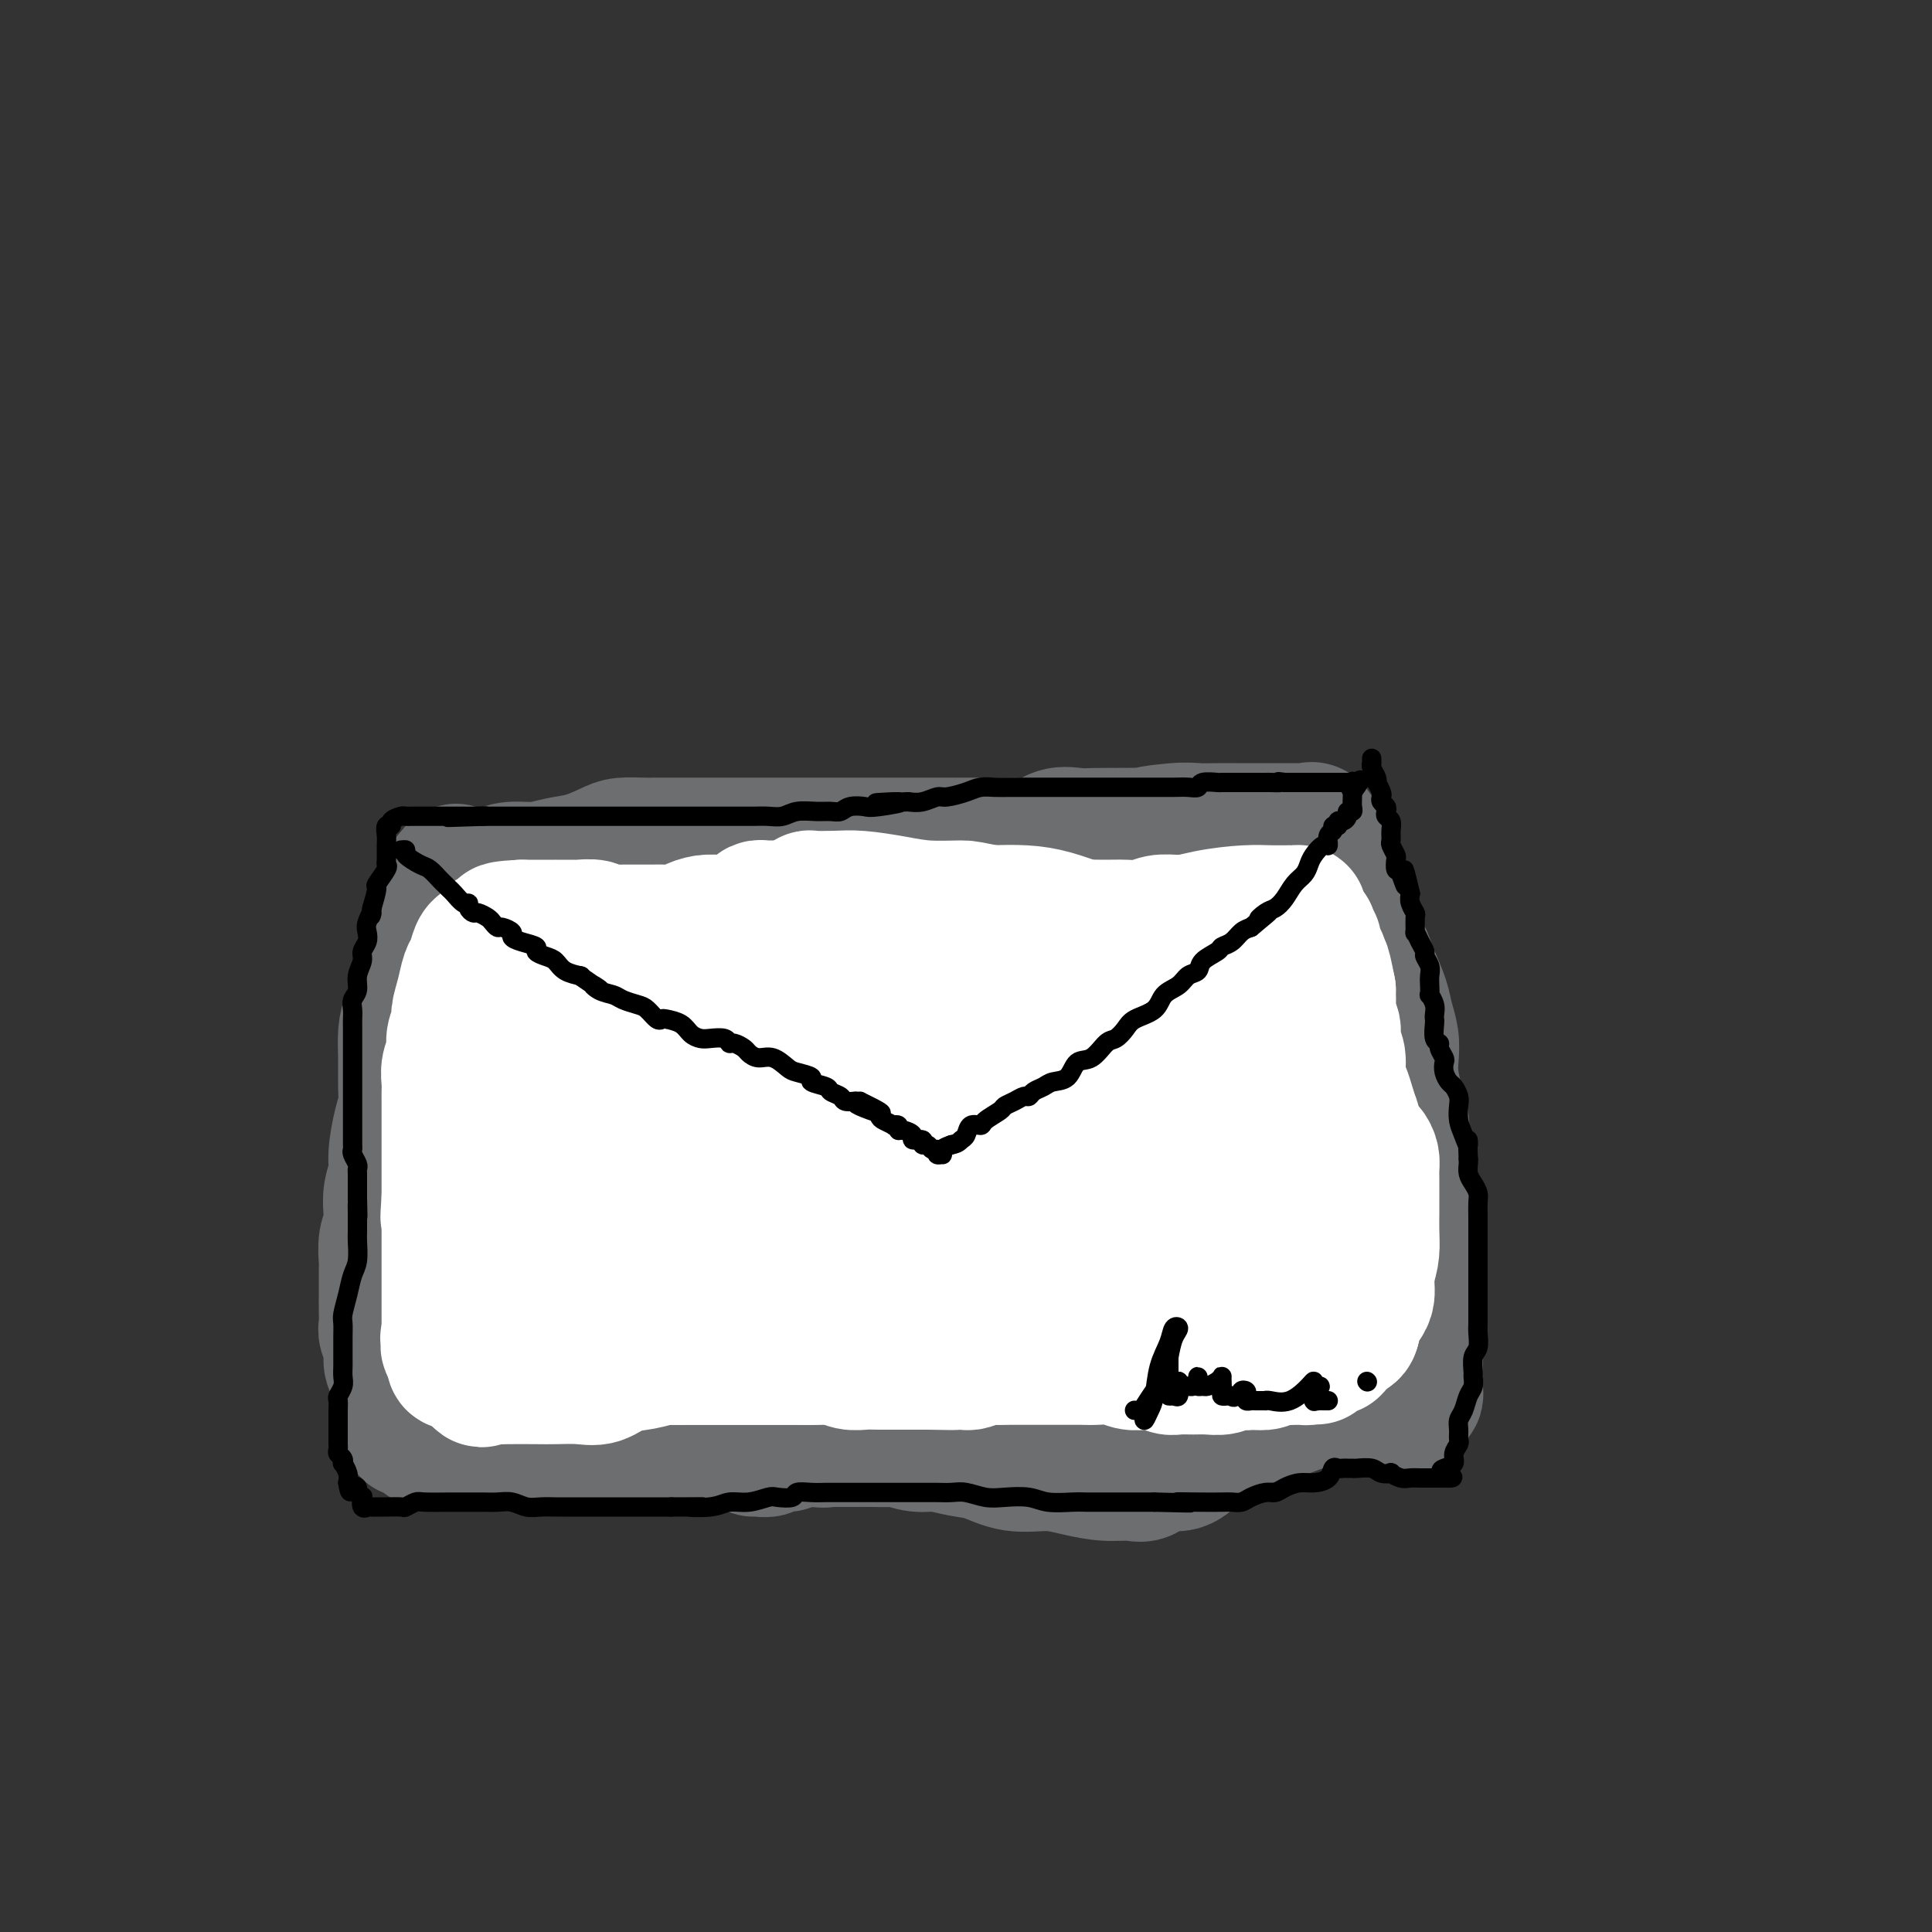 <svg viewBox='0 0 400 400' version='1.1' xmlns='http://www.w3.org/2000/svg' xmlns:xlink='http://www.w3.org/1999/xlink'><rect x="0" y="0" width="400" height="400" fill="#333333" stroke="none"/><g fill='none' stroke='#6D6E70' stroke-width='28' stroke-linecap='round' stroke-linejoin='round'><path d='M267,181c-0.504,0.030 -1.009,0.061 -1,0c0.009,-0.061 0.531,-0.212 0,0c-0.531,0.212 -2.115,0.789 -3,1c-0.885,0.211 -1.070,0.057 -2,0c-0.930,-0.057 -2.604,-0.015 -4,0c-1.396,0.015 -2.513,0.004 -3,0c-0.487,-0.004 -0.342,-0.001 -1,0c-0.658,0.001 -2.118,0.000 -3,0c-0.882,-0.000 -1.188,0.000 -2,0c-0.812,-0.000 -2.132,-0.001 -3,0c-0.868,0.001 -1.284,0.004 -2,0c-0.716,-0.004 -1.732,-0.015 -3,0c-1.268,0.015 -2.790,0.057 -4,0c-1.210,-0.057 -2.109,-0.212 -3,0c-0.891,0.212 -1.774,0.793 -3,1c-1.226,0.207 -2.795,0.042 -4,0c-1.205,-0.042 -2.045,0.040 -3,0c-0.955,-0.040 -2.026,-0.203 -3,0c-0.974,0.203 -1.850,0.772 -3,1c-1.150,0.228 -2.574,0.117 -4,0c-1.426,-0.117 -2.853,-0.238 -4,0c-1.147,0.238 -2.015,0.834 -3,1c-0.985,0.166 -2.089,-0.100 -3,0c-0.911,0.100 -1.630,0.565 -3,1c-1.370,0.435 -3.391,0.838 -5,1c-1.609,0.162 -2.804,0.081 -4,0'/><path d='M191,187c-12.442,1.381 -5.546,1.833 -4,2c1.546,0.167 -2.259,0.048 -4,0c-1.741,-0.048 -1.418,-0.027 -2,0c-0.582,0.027 -2.067,0.060 -3,0c-0.933,-0.060 -1.313,-0.212 -2,0c-0.687,0.212 -1.682,0.789 -3,1c-1.318,0.211 -2.960,0.057 -4,0c-1.040,-0.057 -1.477,-0.015 -2,0c-0.523,0.015 -1.131,0.004 -2,0c-0.869,-0.004 -2.000,-0.001 -3,0c-1.000,0.001 -1.870,0.000 -3,0c-1.130,-0.000 -2.520,-0.000 -4,0c-1.480,0.000 -3.049,0.000 -4,0c-0.951,-0.000 -1.284,-0.000 -2,0c-0.716,0.000 -1.816,0.000 -3,0c-1.184,-0.000 -2.453,0.000 -3,0c-0.547,-0.000 -0.372,-0.000 -1,0c-0.628,0.000 -2.059,0.000 -3,0c-0.941,-0.000 -1.391,-0.000 -2,0c-0.609,0.000 -1.377,0.000 -2,0c-0.623,-0.000 -1.102,-0.001 -2,0c-0.898,0.001 -2.214,0.003 -3,0c-0.786,-0.003 -1.042,-0.012 -2,0c-0.958,0.012 -2.618,0.046 -4,0c-1.382,-0.046 -2.487,-0.171 -4,0c-1.513,0.171 -3.433,0.636 -5,1c-1.567,0.364 -2.779,0.625 -4,1c-1.221,0.375 -2.451,0.863 -4,1c-1.549,0.137 -3.417,-0.079 -5,0c-1.583,0.079 -2.881,0.451 -4,1c-1.119,0.549 -2.060,1.274 -3,2'/><path d='M95,196c-4.249,1.121 -2.370,0.925 -2,1c0.370,0.075 -0.769,0.421 -2,1c-1.231,0.579 -2.554,1.392 -3,2c-0.446,0.608 -0.014,1.010 0,2c0.014,0.990 -0.389,2.568 -1,4c-0.611,1.432 -1.431,2.718 -2,4c-0.569,1.282 -0.887,2.560 -1,4c-0.113,1.440 -0.020,3.043 0,5c0.020,1.957 -0.032,4.270 0,6c0.032,1.730 0.148,2.878 0,4c-0.148,1.122 -0.562,2.218 -1,4c-0.438,1.782 -0.901,4.248 -1,6c-0.099,1.752 0.166,2.789 0,4c-0.166,1.211 -0.762,2.597 -1,4c-0.238,1.403 -0.116,2.823 0,4c0.116,1.177 0.227,2.110 0,3c-0.227,0.890 -0.793,1.736 -1,3c-0.207,1.264 -0.056,2.946 0,4c0.056,1.054 0.015,1.480 0,2c-0.015,0.520 -0.005,1.136 0,2c0.005,0.864 0.005,1.977 0,3c-0.005,1.023 -0.016,1.954 0,3c0.016,1.046 0.060,2.205 0,3c-0.060,0.795 -0.224,1.227 0,2c0.224,0.773 0.834,1.888 1,3c0.166,1.112 -0.113,2.219 0,3c0.113,0.781 0.619,1.234 1,2c0.381,0.766 0.638,1.844 1,3c0.362,1.156 0.828,2.388 1,3c0.172,0.612 0.049,0.603 0,1c-0.049,0.397 -0.025,1.198 0,2'/><path d='M84,293c0.797,5.686 0.789,1.902 1,1c0.211,-0.902 0.639,1.079 1,2c0.361,0.921 0.654,0.783 1,1c0.346,0.217 0.745,0.790 1,1c0.255,0.210 0.366,0.056 1,0c0.634,-0.056 1.791,-0.015 3,0c1.209,0.015 2.468,0.004 4,0c1.532,-0.004 3.335,0.000 5,0c1.665,-0.000 3.190,-0.004 5,0c1.810,0.004 3.904,0.015 6,0c2.096,-0.015 4.195,-0.057 6,0c1.805,0.057 3.317,0.211 5,0c1.683,-0.211 3.537,-0.789 5,-1c1.463,-0.211 2.535,-0.057 4,0c1.465,0.057 3.322,0.015 5,0c1.678,-0.015 3.178,-0.004 5,0c1.822,0.004 3.967,0.001 6,0c2.033,-0.001 3.953,0.000 6,0c2.047,-0.000 4.220,-0.001 6,0c1.780,0.001 3.167,0.004 5,0c1.833,-0.004 4.111,-0.015 6,0c1.889,0.015 3.389,0.057 5,0c1.611,-0.057 3.333,-0.211 5,0c1.667,0.211 3.280,0.789 5,1c1.720,0.211 3.548,0.056 5,0c1.452,-0.056 2.527,-0.014 4,0c1.473,0.014 3.345,0.001 5,0c1.655,-0.001 3.093,0.010 5,0c1.907,-0.010 4.283,-0.041 6,0c1.717,0.041 2.776,0.155 4,0c1.224,-0.155 2.612,-0.577 4,-1'/><path d='M219,297c20.746,-0.151 7.110,-0.029 3,0c-4.110,0.029 1.307,-0.034 4,0c2.693,0.034 2.661,0.167 3,0c0.339,-0.167 1.049,-0.634 2,-1c0.951,-0.366 2.144,-0.632 3,-1c0.856,-0.368 1.374,-0.837 2,-1c0.626,-0.163 1.359,-0.018 2,0c0.641,0.018 1.189,-0.089 2,0c0.811,0.089 1.887,0.375 3,0c1.113,-0.375 2.265,-1.410 3,-2c0.735,-0.590 1.053,-0.735 2,-1c0.947,-0.265 2.524,-0.649 4,-1c1.476,-0.351 2.852,-0.668 4,-1c1.148,-0.332 2.070,-0.677 3,-1c0.930,-0.323 1.870,-0.623 3,-1c1.130,-0.377 2.450,-0.832 3,-1c0.550,-0.168 0.329,-0.048 1,0c0.671,0.048 2.234,0.025 3,0c0.766,-0.025 0.734,-0.052 1,0c0.266,0.052 0.831,0.185 1,0c0.169,-0.185 -0.056,-0.686 0,-1c0.056,-0.314 0.393,-0.439 1,-1c0.607,-0.561 1.483,-1.557 2,-3c0.517,-1.443 0.674,-3.332 1,-5c0.326,-1.668 0.819,-3.116 1,-5c0.181,-1.884 0.048,-4.206 0,-7c-0.048,-2.794 -0.013,-6.061 0,-9c0.013,-2.939 0.003,-5.551 0,-8c-0.003,-2.449 -0.001,-4.736 0,-7c0.001,-2.264 0.000,-4.504 0,-6c-0.000,-1.496 -0.000,-2.248 0,-3'/><path d='M276,231c0.001,-6.875 0.003,-4.064 0,-3c-0.003,1.064 -0.011,0.381 0,0c0.011,-0.381 0.041,-0.458 0,-1c-0.041,-0.542 -0.155,-1.548 0,-2c0.155,-0.452 0.578,-0.351 1,-1c0.422,-0.649 0.844,-2.050 1,-3c0.156,-0.950 0.046,-1.451 0,-2c-0.046,-0.549 -0.026,-1.147 0,-2c0.026,-0.853 0.060,-1.962 0,-3c-0.060,-1.038 -0.212,-2.006 0,-3c0.212,-0.994 0.789,-2.013 1,-3c0.211,-0.987 0.057,-1.941 0,-3c-0.057,-1.059 -0.015,-2.224 0,-3c0.015,-0.776 0.004,-1.163 0,-2c-0.004,-0.837 -0.000,-2.123 0,-3c0.000,-0.877 -0.002,-1.346 0,-2c0.002,-0.654 0.010,-1.494 0,-2c-0.010,-0.506 -0.036,-0.677 0,-1c0.036,-0.323 0.134,-0.799 0,-1c-0.134,-0.201 -0.501,-0.128 -1,0c-0.499,0.128 -1.130,0.310 -2,1c-0.870,0.690 -1.978,1.886 -3,3c-1.022,1.114 -1.956,2.144 -3,3c-1.044,0.856 -2.197,1.539 -3,2c-0.803,0.461 -1.257,0.701 -2,1c-0.743,0.299 -1.777,0.657 -3,1c-1.223,0.343 -2.635,0.669 -4,1c-1.365,0.331 -2.682,0.665 -4,1'/><path d='M254,204c-4.821,1.868 -4.373,1.036 -5,1c-0.627,-0.036 -2.329,0.722 -4,1c-1.671,0.278 -3.309,0.074 -5,0c-1.691,-0.074 -3.433,-0.020 -5,0c-1.567,0.020 -2.960,0.005 -5,0c-2.040,-0.005 -4.729,-0.001 -7,0c-2.271,0.001 -4.125,0.000 -6,0c-1.875,-0.000 -3.772,0.000 -6,0c-2.228,-0.000 -4.786,-0.001 -7,0c-2.214,0.001 -4.083,0.002 -6,0c-1.917,-0.002 -3.883,-0.008 -6,0c-2.117,0.008 -4.387,0.031 -6,0c-1.613,-0.031 -2.571,-0.114 -4,0c-1.429,0.114 -3.331,0.427 -5,1c-1.669,0.573 -3.107,1.408 -4,2c-0.893,0.592 -1.241,0.942 -2,1c-0.759,0.058 -1.927,-0.177 -3,0c-1.073,0.177 -2.049,0.765 -3,1c-0.951,0.235 -1.875,0.119 -3,0c-1.125,-0.119 -2.451,-0.239 -4,0c-1.549,0.239 -3.319,0.837 -5,1c-1.681,0.163 -3.271,-0.110 -5,0c-1.729,0.110 -3.596,0.603 -5,1c-1.404,0.397 -2.344,0.699 -4,1c-1.656,0.301 -4.026,0.603 -6,1c-1.974,0.397 -3.550,0.891 -5,1c-1.450,0.109 -2.772,-0.167 -4,0c-1.228,0.167 -2.360,0.777 -4,1c-1.640,0.223 -3.788,0.060 -5,0c-1.212,-0.060 -1.489,-0.017 -2,0c-0.511,0.017 -1.255,0.009 -2,0'/><path d='M111,217c-11.013,1.644 -3.046,0.255 0,0c3.046,-0.255 1.171,0.623 0,2c-1.171,1.377 -1.638,3.253 -2,5c-0.362,1.747 -0.619,3.367 -1,5c-0.381,1.633 -0.887,3.280 -1,5c-0.113,1.720 0.166,3.514 0,5c-0.166,1.486 -0.776,2.666 -1,4c-0.224,1.334 -0.060,2.824 0,4c0.060,1.176 0.016,2.039 0,3c-0.016,0.961 -0.004,2.021 0,3c0.004,0.979 0.001,1.879 0,3c-0.001,1.121 -0.000,2.465 0,3c0.000,0.535 0.000,0.262 0,1c-0.000,0.738 -0.000,2.487 0,3c0.000,0.513 0.000,-0.211 0,0c-0.000,0.211 -0.000,1.357 0,2c0.000,0.643 0.000,0.782 0,1c-0.000,0.218 -0.001,0.515 0,1c0.001,0.485 0.004,1.159 0,2c-0.004,0.841 -0.015,1.850 0,3c0.015,1.150 0.056,2.442 0,3c-0.056,0.558 -0.207,0.381 0,1c0.207,0.619 0.774,2.034 1,3c0.226,0.966 0.113,1.483 0,2'/><path d='M107,281c0.108,6.436 -0.124,3.528 0,3c0.124,-0.528 0.602,1.326 1,2c0.398,0.674 0.714,0.168 1,0c0.286,-0.168 0.541,0.001 1,0c0.459,-0.001 1.121,-0.174 2,-1c0.879,-0.826 1.974,-2.305 3,-3c1.026,-0.695 1.984,-0.605 3,-1c1.016,-0.395 2.091,-1.277 3,-2c0.909,-0.723 1.651,-1.289 3,-2c1.349,-0.711 3.303,-1.567 5,-2c1.697,-0.433 3.137,-0.441 5,-1c1.863,-0.559 4.151,-1.667 6,-2c1.849,-0.333 3.261,0.110 5,0c1.739,-0.110 3.804,-0.774 6,-1c2.196,-0.226 4.521,-0.016 7,0c2.479,0.016 5.111,-0.164 8,0c2.889,0.164 6.034,0.671 9,1c2.966,0.329 5.752,0.480 9,1c3.248,0.520 6.959,1.407 10,2c3.041,0.593 5.413,0.891 8,1c2.587,0.109 5.388,0.030 8,0c2.612,-0.030 5.033,-0.011 7,0c1.967,0.011 3.478,0.014 5,0c1.522,-0.014 3.055,-0.045 5,0c1.945,0.045 4.303,0.166 6,0c1.697,-0.166 2.734,-0.619 4,-1c1.266,-0.381 2.762,-0.690 4,-1c1.238,-0.310 2.218,-0.622 3,-1c0.782,-0.378 1.366,-0.822 2,-1c0.634,-0.178 1.317,-0.089 2,0'/><path d='M248,272c2.196,-0.862 0.185,-1.018 0,-1c-0.185,0.018 1.455,0.211 2,0c0.545,-0.211 -0.006,-0.826 0,-1c0.006,-0.174 0.570,0.094 1,0c0.430,-0.094 0.728,-0.549 1,-1c0.272,-0.451 0.519,-0.898 1,-1c0.481,-0.102 1.197,0.142 2,0c0.803,-0.142 1.693,-0.672 2,-1c0.307,-0.328 0.031,-0.456 0,-1c-0.031,-0.544 0.181,-1.503 1,-2c0.819,-0.497 2.243,-0.533 3,-1c0.757,-0.467 0.848,-1.366 1,-2c0.152,-0.634 0.366,-1.005 1,-2c0.634,-0.995 1.687,-2.615 2,-4c0.313,-1.385 -0.115,-2.536 0,-4c0.115,-1.464 0.773,-3.242 1,-5c0.227,-1.758 0.022,-3.497 0,-5c-0.022,-1.503 0.138,-2.771 0,-4c-0.138,-1.229 -0.573,-2.420 -1,-4c-0.427,-1.580 -0.847,-3.550 -1,-5c-0.153,-1.450 -0.040,-2.382 0,-3c0.040,-0.618 0.008,-0.923 0,-2c-0.008,-1.077 0.008,-2.928 0,-4c-0.008,-1.072 -0.041,-1.366 0,-2c0.041,-0.634 0.154,-1.610 0,-2c-0.154,-0.390 -0.577,-0.195 -1,0'/><path d='M263,215c-0.450,-6.349 -0.574,-2.220 -1,0c-0.426,2.220 -1.153,2.531 -2,3c-0.847,0.469 -1.815,1.095 -3,2c-1.185,0.905 -2.589,2.089 -4,3c-1.411,0.911 -2.830,1.551 -4,2c-1.170,0.449 -2.090,0.709 -3,1c-0.910,0.291 -1.808,0.614 -3,1c-1.192,0.386 -2.676,0.836 -4,1c-1.324,0.164 -2.487,0.044 -4,0c-1.513,-0.044 -3.375,-0.011 -5,0c-1.625,0.011 -3.012,-0.001 -5,0c-1.988,0.001 -4.578,0.014 -7,0c-2.422,-0.014 -4.676,-0.056 -7,0c-2.324,0.056 -4.719,0.211 -7,0c-2.281,-0.211 -4.447,-0.789 -7,-1c-2.553,-0.211 -5.494,-0.054 -8,0c-2.506,0.054 -4.577,0.004 -7,0c-2.423,-0.004 -5.197,0.037 -8,0c-2.803,-0.037 -5.635,-0.150 -8,0c-2.365,0.150 -4.262,0.565 -6,1c-1.738,0.435 -3.315,0.890 -5,1c-1.685,0.110 -3.477,-0.125 -5,0c-1.523,0.125 -2.776,0.608 -4,1c-1.224,0.392 -2.417,0.692 -4,1c-1.583,0.308 -3.554,0.625 -5,1c-1.446,0.375 -2.365,0.810 -3,1c-0.635,0.190 -0.985,0.137 -1,0c-0.015,-0.137 0.305,-0.356 0,0c-0.305,0.356 -1.236,1.288 -2,2c-0.764,0.712 -1.361,1.203 -2,2c-0.639,0.797 -1.319,1.898 -2,3'/><path d='M127,240c-1.714,1.731 -0.999,2.059 -1,3c-0.001,0.941 -0.717,2.494 -1,3c-0.283,0.506 -0.132,-0.034 0,0c0.132,0.034 0.245,0.643 0,1c-0.245,0.357 -0.849,0.461 -1,1c-0.151,0.539 0.149,1.511 0,2c-0.149,0.489 -0.748,0.493 -1,1c-0.252,0.507 -0.158,1.516 0,2c0.158,0.484 0.378,0.442 1,0c0.622,-0.442 1.646,-1.285 4,-2c2.354,-0.715 6.039,-1.302 9,-2c2.961,-0.698 5.199,-1.508 7,-2c1.801,-0.492 3.163,-0.668 5,-1c1.837,-0.332 4.147,-0.821 6,-1c1.853,-0.179 3.248,-0.049 5,0c1.752,0.049 3.859,0.016 6,0c2.141,-0.016 4.315,-0.016 6,0c1.685,0.016 2.880,0.049 5,0c2.120,-0.049 5.166,-0.181 8,0c2.834,0.181 5.454,0.676 8,1c2.546,0.324 5.016,0.479 7,1c1.984,0.521 3.483,1.408 5,2c1.517,0.592 3.052,0.890 5,1c1.948,0.110 4.310,0.031 6,0c1.690,-0.031 2.707,-0.014 4,0c1.293,0.014 2.862,0.024 4,0c1.138,-0.024 1.845,-0.083 3,0c1.155,0.083 2.759,0.310 4,0c1.241,-0.310 2.121,-1.155 3,-2'/><path d='M234,248c4.058,-0.780 2.204,-1.729 2,-2c-0.204,-0.271 1.244,0.135 2,0c0.756,-0.135 0.821,-0.810 1,-1c0.179,-0.190 0.472,0.107 1,0c0.528,-0.107 1.290,-0.617 2,-1c0.710,-0.383 1.368,-0.639 2,-1c0.632,-0.361 1.239,-0.828 2,-1c0.761,-0.172 1.677,-0.050 2,0c0.323,0.050 0.054,0.026 0,0c-0.054,-0.026 0.108,-0.056 0,0c-0.108,0.056 -0.487,0.198 -4,0c-3.513,-0.198 -10.162,-0.736 -18,-1c-7.838,-0.264 -16.866,-0.253 -26,-1c-9.134,-0.747 -18.373,-2.253 -27,-3c-8.627,-0.747 -16.641,-0.736 -22,-1c-5.359,-0.264 -8.065,-0.802 -10,-1c-1.935,-0.198 -3.101,-0.056 -4,0c-0.899,0.056 -1.530,0.026 -2,0c-0.470,-0.026 -0.780,-0.048 -2,0c-1.220,0.048 -3.352,0.164 -5,0c-1.648,-0.164 -2.814,-0.610 -4,-1c-1.186,-0.390 -2.394,-0.723 -4,-1c-1.606,-0.277 -3.610,-0.496 -5,-1c-1.390,-0.504 -2.166,-1.293 -4,-2c-1.834,-0.707 -4.726,-1.333 -6,-2c-1.274,-0.667 -0.929,-1.375 -1,-2c-0.071,-0.625 -0.558,-1.168 -1,-2c-0.442,-0.832 -0.841,-1.952 -1,-3c-0.159,-1.048 -0.080,-2.024 0,-3'/><path d='M102,218c-0.412,-2.071 0.057,-2.248 0,-3c-0.057,-0.752 -0.640,-2.081 -1,-3c-0.360,-0.919 -0.495,-1.430 -1,-2c-0.505,-0.570 -1.379,-1.199 -2,-2c-0.621,-0.801 -0.988,-1.773 -1,-2c-0.012,-0.227 0.333,0.293 0,0c-0.333,-0.293 -1.343,-1.398 -2,-2c-0.657,-0.602 -0.961,-0.699 -1,-1c-0.039,-0.301 0.186,-0.805 0,-1c-0.186,-0.195 -0.782,-0.081 -1,0c-0.218,0.081 -0.058,0.129 0,0c0.058,-0.129 0.016,-0.434 0,-1c-0.016,-0.566 -0.004,-1.393 0,-2c0.004,-0.607 0.001,-0.995 0,-2c-0.001,-1.005 -0.000,-2.626 0,-4c0.000,-1.374 0.000,-2.500 0,-3c-0.000,-0.500 -0.001,-0.372 0,-1c0.001,-0.628 0.003,-2.011 0,-3c-0.003,-0.989 -0.011,-1.585 0,-2c0.011,-0.415 0.041,-0.650 0,-1c-0.041,-0.350 -0.155,-0.814 0,-1c0.155,-0.186 0.577,-0.093 1,0'/><path d='M94,182c0.328,-3.106 0.649,-0.870 1,0c0.351,0.870 0.732,0.373 2,0c1.268,-0.373 3.422,-0.624 5,-1c1.578,-0.376 2.579,-0.878 4,-1c1.421,-0.122 3.260,0.135 5,0c1.740,-0.135 3.379,-0.663 5,-1c1.621,-0.337 3.223,-0.483 5,-1c1.777,-0.517 3.728,-1.407 5,-2c1.272,-0.593 1.864,-0.891 3,-1c1.136,-0.109 2.816,-0.029 4,0c1.184,0.029 1.870,0.008 3,0c1.130,-0.008 2.702,-0.002 4,0c1.298,0.002 2.321,0.001 4,0c1.679,-0.001 4.014,-0.000 6,0c1.986,0.000 3.621,0.000 6,0c2.379,-0.000 5.500,-0.000 8,0c2.500,0.000 4.379,0.000 7,0c2.621,-0.000 5.986,-0.000 9,0c3.014,0.000 5.679,0.000 8,0c2.321,-0.000 4.298,-0.000 6,0c1.702,0.000 3.131,0.000 4,0c0.869,-0.000 1.180,-0.001 2,0c0.820,0.001 2.151,0.002 3,0c0.849,-0.002 1.216,-0.008 2,0c0.784,0.008 1.984,0.030 3,0c1.016,-0.030 1.849,-0.113 3,0c1.151,0.113 2.621,0.423 4,0c1.379,-0.423 2.669,-1.577 4,-2c1.331,-0.423 2.705,-0.114 4,0c1.295,0.114 2.513,0.033 4,0c1.487,-0.033 3.244,-0.016 5,0'/><path d='M232,173c17.057,-0.249 8.201,0.130 6,0c-2.201,-0.130 2.253,-0.767 5,-1c2.747,-0.233 3.788,-0.062 5,0c1.212,0.062 2.595,0.017 4,0c1.405,-0.017 2.833,-0.004 4,0c1.167,0.004 2.075,0.001 3,0c0.925,-0.001 1.869,-0.000 3,0c1.131,0.000 2.451,-0.000 3,0c0.549,0.000 0.328,0.001 1,0c0.672,-0.001 2.236,-0.002 3,0c0.764,0.002 0.729,0.009 1,0c0.271,-0.009 0.849,-0.032 1,0c0.151,0.032 -0.126,0.121 0,0c0.126,-0.121 0.653,-0.452 1,0c0.347,0.452 0.512,1.688 1,3c0.488,1.312 1.300,2.699 2,4c0.700,1.301 1.290,2.517 2,4c0.710,1.483 1.542,3.232 2,5c0.458,1.768 0.542,3.554 1,5c0.458,1.446 1.289,2.553 2,4c0.711,1.447 1.301,3.233 2,5c0.699,1.767 1.507,3.514 2,5c0.493,1.486 0.671,2.712 1,4c0.329,1.288 0.809,2.638 1,4c0.191,1.362 0.092,2.736 0,4c-0.092,1.264 -0.179,2.417 0,4c0.179,1.583 0.622,3.595 1,5c0.378,1.405 0.689,2.202 1,3'/><path d='M290,231c0.555,4.422 -0.058,3.476 0,4c0.058,0.524 0.786,2.518 1,4c0.214,1.482 -0.086,2.452 0,4c0.086,1.548 0.559,3.676 1,5c0.441,1.324 0.850,1.845 1,3c0.150,1.155 0.040,2.943 0,4c-0.040,1.057 -0.011,1.383 0,2c0.011,0.617 0.003,1.527 0,2c-0.003,0.473 -0.001,0.511 0,1c0.001,0.489 0.000,1.431 0,2c-0.000,0.569 -0.000,0.767 0,1c0.000,0.233 0.000,0.500 0,1c-0.000,0.500 -0.000,1.231 0,2c0.000,0.769 0.000,1.576 0,2c-0.000,0.424 -0.000,0.465 0,1c0.000,0.535 0.000,1.565 0,2c-0.000,0.435 -0.000,0.275 0,1c0.000,0.725 0.000,2.334 0,3c-0.000,0.666 -0.000,0.388 0,1c0.000,0.612 0.000,2.113 0,3c-0.000,0.887 -0.000,1.159 0,2c0.000,0.841 0.001,2.253 0,3c-0.001,0.747 -0.004,0.831 0,1c0.004,0.169 0.016,0.424 0,1c-0.016,0.576 -0.060,1.475 0,2c0.060,0.525 0.222,0.677 0,1c-0.222,0.323 -0.829,0.818 -1,1c-0.171,0.182 0.094,0.052 0,0c-0.094,-0.052 -0.547,-0.026 -1,0'/><path d='M291,290c-0.397,6.033 -0.389,1.615 -1,0c-0.611,-1.615 -1.840,-0.426 -3,0c-1.160,0.426 -2.251,0.089 -4,0c-1.749,-0.089 -4.156,0.069 -6,0c-1.844,-0.069 -3.126,-0.367 -5,0c-1.874,0.367 -4.340,1.398 -6,2c-1.660,0.602 -2.514,0.777 -4,1c-1.486,0.223 -3.605,0.496 -5,1c-1.395,0.504 -2.066,1.239 -3,2c-0.934,0.761 -2.129,1.547 -3,2c-0.871,0.453 -1.416,0.574 -2,1c-0.584,0.426 -1.208,1.158 -2,2c-0.792,0.842 -1.753,1.796 -3,2c-1.247,0.204 -2.779,-0.340 -4,0c-1.221,0.340 -2.130,1.565 -3,2c-0.870,0.435 -1.701,0.080 -3,0c-1.299,-0.080 -3.067,0.115 -5,0c-1.933,-0.115 -4.031,-0.541 -6,-1c-1.969,-0.459 -3.807,-0.950 -6,-1c-2.193,-0.050 -4.739,0.341 -7,0c-2.261,-0.341 -4.238,-1.416 -6,-2c-1.762,-0.584 -3.311,-0.678 -5,-1c-1.689,-0.322 -3.518,-0.871 -5,-1c-1.482,-0.129 -2.617,0.162 -4,0c-1.383,-0.162 -3.014,-0.775 -4,-1c-0.986,-0.225 -1.328,-0.060 -2,0c-0.672,0.060 -1.675,0.016 -3,0c-1.325,-0.016 -2.974,-0.004 -4,0c-1.026,0.004 -1.430,0.001 -2,0c-0.570,-0.001 -1.306,-0.000 -2,0c-0.694,0.000 -1.347,0.000 -2,0'/><path d='M171,298c-10.314,-1.083 -3.100,-0.291 -1,0c2.100,0.291 -0.912,0.082 -2,0c-1.088,-0.082 -0.250,-0.037 0,0c0.250,0.037 -0.089,0.066 -1,0c-0.911,-0.066 -2.394,-0.228 -3,0c-0.606,0.228 -0.334,0.846 -1,1c-0.666,0.154 -2.270,-0.155 -3,0c-0.730,0.155 -0.588,0.773 -1,1c-0.412,0.227 -1.380,0.061 -2,0c-0.620,-0.061 -0.891,-0.017 -1,0c-0.109,0.017 -0.054,0.009 0,0'/></g>
<g fill='none' stroke='#FFFFFF' stroke-width='28' stroke-linecap='round' stroke-linejoin='round'><path d='M156,191c-0.448,-0.000 -0.897,-0.000 -1,0c-0.103,0.000 0.139,0.000 0,0c-0.139,-0.000 -0.659,-0.001 -1,0c-0.341,0.001 -0.504,0.003 -1,0c-0.496,-0.003 -1.325,-0.011 -2,0c-0.675,0.011 -1.195,0.041 -2,0c-0.805,-0.041 -1.896,-0.155 -3,0c-1.104,0.155 -2.222,0.577 -3,1c-0.778,0.423 -1.217,0.845 -2,1c-0.783,0.155 -1.910,0.041 -3,0c-1.090,-0.041 -2.141,-0.011 -3,0c-0.859,0.011 -1.525,0.003 -2,0c-0.475,-0.003 -0.760,-0.001 -1,0c-0.240,0.001 -0.436,0.001 -1,0c-0.564,-0.001 -1.497,-0.004 -2,0c-0.503,0.004 -0.576,0.015 -1,0c-0.424,-0.015 -1.198,-0.057 -2,0c-0.802,0.057 -1.632,0.211 -2,0c-0.368,-0.211 -0.275,-0.789 -1,-1c-0.725,-0.211 -2.268,-0.057 -3,0c-0.732,0.057 -0.651,0.015 -1,0c-0.349,-0.015 -1.126,-0.004 -2,0c-0.874,0.004 -1.844,0.001 -2,0c-0.156,-0.001 0.502,-0.000 0,0c-0.502,0.000 -2.166,0.000 -3,0c-0.834,-0.000 -0.840,-0.000 -1,0c-0.160,0.000 -0.474,0.000 -1,0c-0.526,-0.000 -1.263,-0.000 -2,0'/><path d='M108,192c-7.538,0.377 -2.383,0.818 -1,1c1.383,0.182 -1.005,0.104 -2,0c-0.995,-0.104 -0.595,-0.235 -1,0c-0.405,0.235 -1.614,0.834 -2,1c-0.386,0.166 0.051,-0.103 0,0c-0.051,0.103 -0.591,0.578 -1,1c-0.409,0.422 -0.687,0.790 -1,1c-0.313,0.210 -0.662,0.262 -1,1c-0.338,0.738 -0.664,2.161 -1,3c-0.336,0.839 -0.683,1.095 -1,2c-0.317,0.905 -0.606,2.458 -1,4c-0.394,1.542 -0.894,3.073 -1,4c-0.106,0.927 0.182,1.249 0,2c-0.182,0.751 -0.833,1.931 -1,3c-0.167,1.069 0.151,2.029 0,3c-0.151,0.971 -0.773,1.954 -1,3c-0.227,1.046 -0.061,2.154 0,3c0.061,0.846 0.016,1.429 0,2c-0.016,0.571 -0.004,1.130 0,2c0.004,0.870 0.001,2.049 0,3c-0.001,0.951 -0.000,1.673 0,2c0.000,0.327 0.000,0.260 0,1c-0.000,0.740 -0.000,2.286 0,3c0.000,0.714 0.000,0.596 0,1c-0.000,0.404 -0.000,1.329 0,2c0.000,0.671 0.000,1.087 0,2c-0.000,0.913 -0.000,2.323 0,3c0.000,0.677 0.000,0.622 0,1c-0.000,0.378 -0.000,1.189 0,2'/><path d='M93,248c-0.464,6.866 -0.124,3.032 0,2c0.124,-1.032 0.033,0.738 0,2c-0.033,1.262 -0.009,2.018 0,3c0.009,0.982 0.002,2.192 0,3c-0.002,0.808 -0.001,1.216 0,2c0.001,0.784 0.000,1.944 0,3c-0.000,1.056 0.000,2.009 0,3c-0.000,0.991 -0.001,2.020 0,3c0.001,0.980 0.004,1.912 0,3c-0.004,1.088 -0.015,2.333 0,3c0.015,0.667 0.057,0.756 0,1c-0.057,0.244 -0.211,0.644 0,1c0.211,0.356 0.789,0.669 1,1c0.211,0.331 0.056,0.681 0,1c-0.056,0.319 -0.012,0.607 0,1c0.012,0.393 -0.008,0.890 0,1c0.008,0.110 0.044,-0.167 0,0c-0.044,0.167 -0.167,0.777 0,1c0.167,0.223 0.626,0.060 1,0c0.374,-0.060 0.664,-0.016 1,0c0.336,0.016 0.719,0.004 1,0c0.281,-0.004 0.460,-0.001 1,0c0.540,0.001 1.440,0.000 2,0c0.560,-0.000 0.780,-0.000 1,0'/><path d='M101,282c1.286,0.155 1.001,0.041 1,0c-0.001,-0.041 0.283,-0.011 1,0c0.717,0.011 1.866,0.003 3,0c1.134,-0.003 2.251,-0.001 3,0c0.749,0.001 1.130,0.000 2,0c0.870,-0.000 2.228,0.000 3,0c0.772,-0.000 0.957,-0.000 2,0c1.043,0.000 2.944,0.001 4,0c1.056,-0.001 1.265,-0.004 2,0c0.735,0.004 1.994,0.015 3,0c1.006,-0.015 1.760,-0.057 3,0c1.240,0.057 2.968,0.211 4,0c1.032,-0.211 1.368,-0.789 2,-1c0.632,-0.211 1.561,-0.057 2,0c0.439,0.057 0.388,0.015 1,0c0.612,-0.015 1.886,-0.004 3,0c1.114,0.004 2.068,0.001 3,0c0.932,-0.001 1.842,-0.000 3,0c1.158,0.000 2.563,0.000 4,0c1.437,-0.000 2.905,0.000 4,0c1.095,-0.000 1.818,-0.000 3,0c1.182,0.000 2.824,0.001 4,0c1.176,-0.001 1.887,-0.004 3,0c1.113,0.004 2.629,0.016 4,0c1.371,-0.016 2.597,-0.060 4,0c1.403,0.060 2.984,0.224 4,0c1.016,-0.224 1.468,-0.836 3,-1c1.532,-0.164 4.142,0.121 6,0c1.858,-0.121 2.962,-0.648 4,-1c1.038,-0.352 2.011,-0.529 3,-1c0.989,-0.471 1.995,-1.235 3,-2'/><path d='M195,276c3.220,-0.769 1.770,-0.192 2,0c0.230,0.192 2.140,-0.000 3,0c0.860,0.000 0.669,0.192 1,0c0.331,-0.192 1.183,-0.769 2,-1c0.817,-0.231 1.599,-0.115 2,0c0.401,0.115 0.421,0.230 1,0c0.579,-0.230 1.717,-0.805 3,-1c1.283,-0.195 2.711,-0.012 4,0c1.289,0.012 2.438,-0.149 4,0c1.562,0.149 3.537,0.608 5,1c1.463,0.392 2.414,0.718 4,1c1.586,0.282 3.807,0.519 6,1c2.193,0.481 4.358,1.204 6,2c1.642,0.796 2.762,1.663 4,2c1.238,0.337 2.594,0.143 4,0c1.406,-0.143 2.863,-0.234 4,0c1.137,0.234 1.954,0.795 3,1c1.046,0.205 2.321,0.055 3,0c0.679,-0.055 0.762,-0.014 1,0c0.238,0.014 0.630,-0.000 1,0c0.370,0.000 0.718,0.015 1,0c0.282,-0.015 0.498,-0.059 1,0c0.502,0.059 1.290,0.222 2,0c0.710,-0.222 1.341,-0.829 2,-1c0.659,-0.171 1.345,0.095 2,0c0.655,-0.095 1.278,-0.550 2,-1c0.722,-0.450 1.541,-0.894 2,-1c0.459,-0.106 0.556,0.126 1,0c0.444,-0.126 1.235,-0.611 2,-1c0.765,-0.389 1.504,-0.683 2,-1c0.496,-0.317 0.748,-0.659 1,-1'/><path d='M276,276c3.680,-0.941 1.379,-0.294 1,0c-0.379,0.294 1.165,0.234 2,0c0.835,-0.234 0.962,-0.643 1,-1c0.038,-0.357 -0.014,-0.662 0,-1c0.014,-0.338 0.095,-0.709 0,-1c-0.095,-0.291 -0.365,-0.503 0,-1c0.365,-0.497 1.366,-1.281 2,-2c0.634,-0.719 0.902,-1.375 1,-2c0.098,-0.625 0.026,-1.219 0,-2c-0.026,-0.781 -0.007,-1.747 0,-3c0.007,-1.253 0.003,-2.792 0,-4c-0.003,-1.208 -0.005,-2.086 0,-3c0.005,-0.914 0.016,-1.864 0,-3c-0.016,-1.136 -0.061,-2.457 0,-3c0.061,-0.543 0.228,-0.308 0,-1c-0.228,-0.692 -0.850,-2.310 -1,-3c-0.150,-0.690 0.171,-0.452 0,-1c-0.171,-0.548 -0.833,-1.883 -1,-3c-0.167,-1.117 0.163,-2.018 0,-3c-0.163,-0.982 -0.818,-2.047 -1,-3c-0.182,-0.953 0.110,-1.795 0,-3c-0.110,-1.205 -0.622,-2.773 -1,-4c-0.378,-1.227 -0.622,-2.115 -1,-3c-0.378,-0.885 -0.890,-1.769 -1,-3c-0.110,-1.231 0.181,-2.809 0,-4c-0.181,-1.191 -0.833,-1.997 -1,-3c-0.167,-1.003 0.151,-2.205 0,-3c-0.151,-0.795 -0.773,-1.182 -1,-2c-0.227,-0.818 -0.061,-2.066 0,-3c0.061,-0.934 0.017,-1.552 0,-2c-0.017,-0.448 -0.009,-0.724 0,-1'/><path d='M275,205c-1.476,-7.621 -1.165,-4.175 -1,-3c0.165,1.175 0.184,0.077 0,-1c-0.184,-1.077 -0.571,-2.135 -1,-3c-0.429,-0.865 -0.899,-1.537 -1,-2c-0.101,-0.463 0.166,-0.717 0,-1c-0.166,-0.283 -0.764,-0.597 -1,-1c-0.236,-0.403 -0.109,-0.896 0,-1c0.109,-0.104 0.200,0.182 0,0c-0.200,-0.182 -0.690,-0.834 -1,-1c-0.310,-0.166 -0.439,0.152 -1,0c-0.561,-0.152 -1.552,-0.773 -2,-1c-0.448,-0.227 -0.351,-0.061 -1,0c-0.649,0.061 -2.042,0.017 -3,0c-0.958,-0.017 -1.481,-0.005 -3,0c-1.519,0.005 -4.033,0.005 -6,0c-1.967,-0.005 -3.387,-0.016 -5,0c-1.613,0.016 -3.421,0.057 -5,0c-1.579,-0.057 -2.931,-0.212 -4,0c-1.069,0.212 -1.856,0.790 -3,1c-1.144,0.210 -2.644,0.053 -4,0c-1.356,-0.053 -2.567,-0.003 -4,0c-1.433,0.003 -3.088,-0.041 -5,0c-1.912,0.041 -4.079,0.169 -6,0c-1.921,-0.169 -3.595,-0.634 -6,-1c-2.405,-0.366 -5.542,-0.634 -8,-1c-2.458,-0.366 -4.236,-0.830 -6,-1c-1.764,-0.170 -3.513,-0.046 -5,0c-1.487,0.046 -2.710,0.013 -4,0c-1.290,-0.013 -2.645,-0.007 -4,0'/><path d='M185,189c-13.980,-0.536 -7.931,-0.875 -8,-1c-0.069,-0.125 -6.256,-0.034 -10,0c-3.744,0.034 -5.045,0.012 -6,0c-0.955,-0.012 -1.562,-0.015 -2,0c-0.438,0.015 -0.705,0.049 -1,0c-0.295,-0.049 -0.616,-0.180 -1,0c-0.384,0.180 -0.831,0.672 -1,1c-0.169,0.328 -0.061,0.492 -1,1c-0.939,0.508 -2.924,1.358 -4,2c-1.076,0.642 -1.241,1.074 -2,2c-0.759,0.926 -2.111,2.345 -3,3c-0.889,0.655 -1.316,0.546 -2,1c-0.684,0.454 -1.625,1.470 -2,2c-0.375,0.530 -0.184,0.573 -1,1c-0.816,0.427 -2.640,1.239 -4,2c-1.360,0.761 -2.256,1.472 -3,2c-0.744,0.528 -1.335,0.874 -2,1c-0.665,0.126 -1.403,0.032 -2,0c-0.597,-0.032 -1.053,-0.003 -2,0c-0.947,0.003 -2.386,-0.022 -4,0c-1.614,0.022 -3.402,0.091 -4,0c-0.598,-0.091 -0.006,-0.341 0,0c0.006,0.341 -0.572,1.275 -1,2c-0.428,0.725 -0.704,1.242 -1,2c-0.296,0.758 -0.613,1.755 -1,3c-0.387,1.245 -0.846,2.736 -1,4c-0.154,1.264 -0.003,2.302 0,4c0.003,1.698 -0.142,4.057 0,6c0.142,1.943 0.571,3.472 1,5'/><path d='M117,232c0.322,2.855 0.626,2.493 1,3c0.374,0.507 0.818,1.883 1,3c0.182,1.117 0.101,1.974 0,3c-0.101,1.026 -0.223,2.222 0,3c0.223,0.778 0.792,1.137 1,2c0.208,0.863 0.055,2.229 0,3c-0.055,0.771 -0.012,0.947 0,1c0.012,0.053 -0.007,-0.016 0,0c0.007,0.016 0.040,0.118 1,0c0.960,-0.118 2.848,-0.456 5,-1c2.152,-0.544 4.568,-1.295 7,-2c2.432,-0.705 4.880,-1.366 7,-2c2.120,-0.634 3.913,-1.242 6,-2c2.087,-0.758 4.469,-1.666 7,-2c2.531,-0.334 5.211,-0.093 7,0c1.789,0.093 2.689,0.039 4,0c1.311,-0.039 3.035,-0.063 5,0c1.965,0.063 4.170,0.213 6,0c1.830,-0.213 3.285,-0.790 5,-1c1.715,-0.210 3.691,-0.054 5,0c1.309,0.054 1.951,0.007 3,0c1.049,-0.007 2.506,0.025 4,0c1.494,-0.025 3.025,-0.108 5,0c1.975,0.108 4.394,0.407 7,1c2.606,0.593 5.400,1.479 8,2c2.600,0.521 5.006,0.676 7,1c1.994,0.324 3.575,0.818 5,1c1.425,0.182 2.693,0.052 4,0c1.307,-0.052 2.654,-0.026 4,0'/><path d='M232,245c8.698,0.774 4.443,0.208 3,0c-1.443,-0.208 -0.075,-0.059 1,0c1.075,0.059 1.858,0.028 3,0c1.142,-0.028 2.642,-0.054 4,0c1.358,0.054 2.572,0.189 4,0c1.428,-0.189 3.070,-0.700 4,-1c0.930,-0.300 1.148,-0.387 2,-1c0.852,-0.613 2.337,-1.752 3,-2c0.663,-0.248 0.505,0.394 1,0c0.495,-0.394 1.642,-1.826 2,-3c0.358,-1.174 -0.074,-2.091 0,-3c0.074,-0.909 0.655,-1.809 1,-3c0.345,-1.191 0.453,-2.671 0,-4c-0.453,-1.329 -1.469,-2.506 -2,-4c-0.531,-1.494 -0.579,-3.304 -1,-5c-0.421,-1.696 -1.217,-3.278 -2,-4c-0.783,-0.722 -1.555,-0.585 -2,-1c-0.445,-0.415 -0.565,-1.381 -1,-2c-0.435,-0.619 -1.185,-0.892 -2,-1c-0.815,-0.108 -1.694,-0.050 -3,0c-1.306,0.050 -3.040,0.092 -5,0c-1.960,-0.092 -4.146,-0.319 -6,0c-1.854,0.319 -3.377,1.186 -5,2c-1.623,0.814 -3.345,1.577 -5,2c-1.655,0.423 -3.244,0.506 -5,1c-1.756,0.494 -3.680,1.400 -5,2c-1.320,0.600 -2.036,0.893 -3,1c-0.964,0.107 -2.176,0.029 -3,0c-0.824,-0.029 -1.260,-0.008 -2,0c-0.740,0.008 -1.783,0.002 -3,0c-1.217,-0.002 -2.609,-0.001 -4,0'/><path d='M201,219c-2.703,0.014 -3.462,0.048 -5,0c-1.538,-0.048 -3.855,-0.180 -6,-1c-2.145,-0.820 -4.118,-2.329 -6,-3c-1.882,-0.671 -3.674,-0.506 -5,-1c-1.326,-0.494 -2.187,-1.649 -3,-2c-0.813,-0.351 -1.579,0.102 -2,0c-0.421,-0.102 -0.495,-0.759 -1,-1c-0.505,-0.241 -1.439,-0.066 -2,0c-0.561,0.066 -0.750,0.025 -1,0c-0.250,-0.025 -0.563,-0.033 -1,0c-0.437,0.033 -0.999,0.107 -1,0c-0.001,-0.107 0.558,-0.394 0,0c-0.558,0.394 -2.232,1.471 -3,2c-0.768,0.529 -0.630,0.511 -1,1c-0.370,0.489 -1.249,1.484 -2,2c-0.751,0.516 -1.372,0.552 -2,1c-0.628,0.448 -1.261,1.308 -2,2c-0.739,0.692 -1.584,1.216 -3,2c-1.416,0.784 -3.401,1.828 -5,3c-1.599,1.172 -2.810,2.472 -4,3c-1.190,0.528 -2.360,0.285 -3,1c-0.640,0.715 -0.751,2.388 -1,3c-0.249,0.612 -0.637,0.163 -1,0c-0.363,-0.163 -0.702,-0.041 -1,0c-0.298,0.041 -0.555,0.001 -1,0c-0.445,-0.001 -1.079,0.037 -2,0c-0.921,-0.037 -2.131,-0.148 -3,0c-0.869,0.148 -1.398,0.555 -2,1c-0.602,0.445 -1.277,0.927 -2,1c-0.723,0.073 -1.492,-0.265 -2,0c-0.508,0.265 -0.754,1.132 -1,2'/><path d='M127,235c-3.106,1.170 -3.372,2.094 -4,3c-0.628,0.906 -1.618,1.794 -3,3c-1.382,1.206 -3.156,2.731 -4,4c-0.844,1.269 -0.758,2.283 -1,3c-0.242,0.717 -0.812,1.137 -1,2c-0.188,0.863 0.005,2.167 0,3c-0.005,0.833 -0.209,1.194 0,2c0.209,0.806 0.829,2.059 1,3c0.171,0.941 -0.108,1.572 0,2c0.108,0.428 0.603,0.654 1,1c0.397,0.346 0.695,0.814 1,1c0.305,0.186 0.616,0.091 1,0c0.384,-0.091 0.842,-0.178 1,0c0.158,0.178 0.018,0.620 1,0c0.982,-0.620 3.087,-2.302 5,-3c1.913,-0.698 3.632,-0.410 5,-1c1.368,-0.590 2.383,-2.057 4,-3c1.617,-0.943 3.835,-1.363 6,-2c2.165,-0.637 4.278,-1.491 6,-2c1.722,-0.509 3.053,-0.672 5,-1c1.947,-0.328 4.508,-0.821 6,-1c1.492,-0.179 1.914,-0.045 3,0c1.086,0.045 2.837,0.002 4,0c1.163,-0.002 1.737,0.038 3,0c1.263,-0.038 3.214,-0.154 5,0c1.786,0.154 3.407,0.577 6,1c2.593,0.423 6.159,0.845 9,1c2.841,0.155 4.957,0.041 7,0c2.043,-0.041 4.011,-0.011 6,0c1.989,0.011 3.997,0.003 6,0c2.003,-0.003 4.002,-0.002 6,0'/><path d='M212,251c9.331,0.309 5.157,0.083 5,0c-0.157,-0.083 3.703,-0.022 6,0c2.297,0.022 3.030,0.006 4,0c0.970,-0.006 2.178,-0.002 3,0c0.822,0.002 1.260,0.002 2,0c0.740,-0.002 1.784,-0.004 3,0c1.216,0.004 2.605,0.015 4,0c1.395,-0.015 2.798,-0.057 4,0c1.202,0.057 2.205,0.211 3,0c0.795,-0.211 1.381,-0.789 2,-1c0.619,-0.211 1.270,-0.057 2,0c0.730,0.057 1.540,0.015 2,0c0.460,-0.015 0.571,-0.004 1,0c0.429,0.004 1.174,0.001 2,0c0.826,-0.001 1.731,-0.001 2,0c0.269,0.001 -0.098,0.003 0,0c0.098,-0.003 0.662,-0.012 1,0c0.338,0.012 0.450,0.043 1,0c0.550,-0.043 1.538,-0.162 3,0c1.462,0.162 3.399,0.603 4,1c0.601,0.397 -0.134,0.750 0,1c0.134,0.250 1.138,0.396 2,1c0.862,0.604 1.582,1.667 2,2c0.418,0.333 0.536,-0.064 0,0c-0.536,0.064 -1.724,0.590 -3,1c-1.276,0.410 -2.638,0.705 -4,1'/><path d='M263,257c-2.158,0.305 -4.052,0.068 -6,0c-1.948,-0.068 -3.948,0.033 -6,0c-2.052,-0.033 -4.155,-0.201 -6,0c-1.845,0.201 -3.432,0.770 -5,1c-1.568,0.230 -3.118,0.120 -4,0c-0.882,-0.120 -1.095,-0.250 -2,0c-0.905,0.250 -2.503,0.880 -4,1c-1.497,0.120 -2.894,-0.270 -4,0c-1.106,0.270 -1.922,1.200 -3,2c-1.078,0.800 -2.418,1.469 -4,2c-1.582,0.531 -3.408,0.924 -5,1c-1.592,0.076 -2.952,-0.166 -4,0c-1.048,0.166 -1.783,0.738 -3,1c-1.217,0.262 -2.915,0.214 -4,0c-1.085,-0.214 -1.558,-0.593 -3,-1c-1.442,-0.407 -3.852,-0.841 -6,-1c-2.148,-0.159 -4.034,-0.043 -6,0c-1.966,0.043 -4.013,0.011 -6,0c-1.987,-0.011 -3.913,-0.003 -5,0c-1.087,0.003 -1.333,0.001 -2,0c-0.667,-0.001 -1.754,-0.001 -2,0c-0.246,0.001 0.348,0.003 0,0c-0.348,-0.003 -1.639,-0.011 -3,0c-1.361,0.011 -2.794,0.040 -5,0c-2.206,-0.040 -5.186,-0.148 -8,0c-2.814,0.148 -5.462,0.551 -8,1c-2.538,0.449 -4.967,0.944 -7,1c-2.033,0.056 -3.669,-0.325 -5,0c-1.331,0.325 -2.358,1.357 -4,2c-1.642,0.643 -3.898,0.898 -6,1c-2.102,0.102 -4.051,0.051 -6,0'/><path d='M121,268c-6.703,1.190 -5.461,1.667 -6,2c-0.539,0.333 -2.860,0.524 -5,1c-2.140,0.476 -4.101,1.237 -6,2c-1.899,0.763 -3.738,1.528 -5,2c-1.262,0.472 -1.948,0.651 -3,1c-1.052,0.349 -2.471,0.867 -3,1c-0.529,0.133 -0.168,-0.120 0,0c0.168,0.120 0.143,0.613 0,1c-0.143,0.387 -0.402,0.667 0,1c0.402,0.333 1.467,0.719 2,1c0.533,0.281 0.535,0.457 1,1c0.465,0.543 1.395,1.454 2,2c0.605,0.546 0.887,0.727 1,1c0.113,0.273 0.056,0.636 0,1'/><path d='M99,285c1.059,1.238 0.708,0.332 1,0c0.292,-0.332 1.229,-0.089 2,0c0.771,0.089 1.378,0.026 3,0c1.622,-0.026 4.260,-0.014 6,0c1.740,0.014 2.583,0.029 4,0c1.417,-0.029 3.409,-0.103 5,0c1.591,0.103 2.781,0.381 4,0c1.219,-0.381 2.468,-1.423 4,-2c1.532,-0.577 3.349,-0.691 5,-1c1.651,-0.309 3.138,-0.815 4,-1c0.862,-0.185 1.101,-0.050 2,0c0.899,0.050 2.458,0.013 3,0c0.542,-0.013 0.066,-0.004 0,0c-0.066,0.004 0.279,0.001 1,0c0.721,-0.001 1.819,-0.000 3,0c1.181,0.000 2.445,-0.000 4,0c1.555,0.000 3.402,0.000 5,0c1.598,-0.000 2.949,-0.001 4,0c1.051,0.001 1.803,0.004 3,0c1.197,-0.004 2.838,-0.015 4,0c1.162,0.015 1.846,0.057 3,0c1.154,-0.057 2.777,-0.211 4,0c1.223,0.211 2.046,0.789 3,1c0.954,0.211 2.040,0.057 3,0c0.960,-0.057 1.793,-0.015 3,0c1.207,0.015 2.786,0.004 4,0c1.214,-0.004 2.061,-0.001 3,0c0.939,0.001 1.969,0.001 3,0'/><path d='M192,282c9.095,0.155 4.333,0.043 3,0c-1.333,-0.043 0.763,-0.015 2,0c1.237,0.015 1.615,0.018 2,0c0.385,-0.018 0.777,-0.057 1,0c0.223,0.057 0.277,0.212 1,0c0.723,-0.212 2.114,-0.789 3,-1c0.886,-0.211 1.268,-0.057 2,0c0.732,0.057 1.815,0.015 3,0c1.185,-0.015 2.474,-0.004 3,0c0.526,0.004 0.290,0.001 1,0c0.710,-0.001 2.366,-0.000 3,0c0.634,0.000 0.245,-0.001 1,0c0.755,0.001 2.652,0.004 4,0c1.348,-0.004 2.146,-0.015 3,0c0.854,0.015 1.766,0.056 3,0c1.234,-0.056 2.792,-0.207 4,0c1.208,0.207 2.066,0.773 3,1c0.934,0.227 1.944,0.113 3,0c1.056,-0.113 2.158,-0.227 3,0c0.842,0.227 1.422,0.794 2,1c0.578,0.206 1.152,0.052 2,0c0.848,-0.052 1.971,0.000 3,0c1.029,-0.000 1.966,-0.052 3,0c1.034,0.052 2.165,0.206 3,0c0.835,-0.206 1.375,-0.773 2,-1c0.625,-0.227 1.336,-0.113 2,0c0.664,0.113 1.280,0.226 2,0c0.720,-0.226 1.543,-0.793 2,-1c0.457,-0.207 0.546,-0.056 1,0c0.454,0.056 1.273,0.016 2,0c0.727,-0.016 1.364,-0.008 2,0'/><path d='M266,281c11.854,-0.156 4.488,-0.044 2,0c-2.488,0.044 -0.100,0.022 1,0c1.100,-0.022 0.911,-0.044 1,0c0.089,0.044 0.454,0.152 1,0c0.546,-0.152 1.271,-0.565 2,-1c0.729,-0.435 1.461,-0.891 2,-1c0.539,-0.109 0.886,0.129 1,0c0.114,-0.129 -0.006,-0.626 0,-1c0.006,-0.374 0.138,-0.623 1,-1c0.862,-0.377 2.455,-0.880 3,-2c0.545,-1.120 0.041,-2.858 0,-4c-0.041,-1.142 0.381,-1.689 1,-3c0.619,-1.311 1.434,-3.386 2,-5c0.566,-1.614 0.884,-2.768 1,-4c0.116,-1.232 0.031,-2.543 0,-4c-0.031,-1.457 -0.009,-3.062 0,-4c0.009,-0.938 0.003,-1.210 0,-2c-0.003,-0.790 -0.003,-2.098 0,-3c0.003,-0.902 0.008,-1.396 0,-2c-0.008,-0.604 -0.031,-1.317 0,-2c0.031,-0.683 0.115,-1.336 0,-2c-0.115,-0.664 -0.430,-1.339 -1,-2c-0.570,-0.661 -1.395,-1.310 -2,-2c-0.605,-0.690 -0.991,-1.423 -1,-2c-0.009,-0.577 0.358,-1.000 0,-2c-0.358,-1.000 -1.443,-2.577 -2,-4c-0.557,-1.423 -0.588,-2.692 -1,-4c-0.412,-1.308 -1.206,-2.654 -2,-4'/><path d='M275,220c-1.570,-3.938 -0.995,-2.784 -1,-3c-0.005,-0.216 -0.590,-1.801 -1,-3c-0.410,-1.199 -0.646,-2.012 -1,-3c-0.354,-0.988 -0.827,-2.150 -1,-3c-0.173,-0.850 -0.046,-1.387 0,-2c0.046,-0.613 0.012,-1.302 0,-2c-0.012,-0.698 -0.003,-1.405 0,-2c0.003,-0.595 0.001,-1.076 0,-2c-0.001,-0.924 -0.000,-2.290 0,-3c0.000,-0.710 0.001,-0.764 0,-1c-0.001,-0.236 -0.003,-0.654 0,-1c0.003,-0.346 0.011,-0.621 0,-1c-0.011,-0.379 -0.040,-0.862 0,-1c0.040,-0.138 0.151,0.068 0,0c-0.151,-0.068 -0.563,-0.411 -1,-1c-0.437,-0.589 -0.899,-1.426 -1,-2c-0.101,-0.574 0.160,-0.886 0,-1c-0.160,-0.114 -0.742,-0.028 -1,0c-0.258,0.028 -0.192,0.000 -1,0c-0.808,-0.000 -2.489,0.028 -4,0c-1.511,-0.028 -2.851,-0.113 -5,0c-2.149,0.113 -5.106,0.422 -8,1c-2.894,0.578 -5.726,1.423 -8,2c-2.274,0.577 -3.989,0.885 -5,1c-1.011,0.115 -1.319,0.038 -2,0c-0.681,-0.038 -1.737,-0.038 -3,0c-1.263,0.038 -2.733,0.115 -4,0c-1.267,-0.115 -2.329,-0.423 -4,-1c-1.671,-0.577 -3.950,-1.425 -6,-2c-2.050,-0.575 -3.871,-0.879 -6,-1c-2.129,-0.121 -4.564,-0.061 -7,0'/><path d='M205,189c-4.580,-0.857 -4.530,-1.000 -6,-1c-1.470,0.000 -4.462,0.144 -7,0c-2.538,-0.144 -4.624,-0.575 -7,-1c-2.376,-0.425 -5.043,-0.843 -7,-1c-1.957,-0.157 -3.205,-0.053 -5,0c-1.795,0.053 -4.136,0.055 -5,0c-0.864,-0.055 -0.251,-0.167 0,0c0.251,0.167 0.139,0.612 0,1c-0.139,0.388 -0.306,0.719 0,1c0.306,0.281 1.084,0.512 2,1c0.916,0.488 1.968,1.233 3,2c1.032,0.767 2.043,1.556 4,2c1.957,0.444 4.861,0.543 7,1c2.139,0.457 3.512,1.273 6,2c2.488,0.727 6.089,1.364 9,2c2.911,0.636 5.131,1.270 7,2c1.869,0.730 3.387,1.556 5,2c1.613,0.444 3.320,0.505 5,1c1.680,0.495 3.332,1.424 5,2c1.668,0.576 3.352,0.798 5,1c1.648,0.202 3.261,0.384 4,1c0.739,0.616 0.604,1.667 1,2c0.396,0.333 1.321,-0.052 2,0c0.679,0.052 1.110,0.540 2,1c0.890,0.460 2.240,0.893 3,1c0.760,0.107 0.932,-0.112 1,0c0.068,0.112 0.034,0.556 0,1'/><path d='M239,212c9.785,3.440 3.247,2.541 0,3c-3.247,0.459 -3.201,2.277 -5,4c-1.799,1.723 -5.441,3.351 -8,5c-2.559,1.649 -4.036,3.318 -6,5c-1.964,1.682 -4.416,3.378 -6,4c-1.584,0.622 -2.300,0.171 -3,0c-0.700,-0.171 -1.384,-0.061 -2,0c-0.616,0.061 -1.164,0.073 -2,0c-0.836,-0.073 -1.959,-0.230 -3,-1c-1.041,-0.770 -1.999,-2.152 -3,-3c-1.001,-0.848 -2.044,-1.163 -3,-2c-0.956,-0.837 -1.824,-2.196 -3,-3c-1.176,-0.804 -2.661,-1.053 -4,-1c-1.339,0.053 -2.532,0.406 -4,0c-1.468,-0.406 -3.210,-1.573 -5,-2c-1.790,-0.427 -3.629,-0.115 -6,0c-2.371,0.115 -5.274,0.033 -7,0c-1.726,-0.033 -2.274,-0.016 -3,0c-0.726,0.016 -1.629,0.032 -2,0c-0.371,-0.032 -0.208,-0.111 -1,0c-0.792,0.111 -2.537,0.411 -3,1c-0.463,0.589 0.355,1.467 0,2c-0.355,0.533 -1.885,0.720 -3,1c-1.115,0.280 -1.816,0.651 -2,1c-0.184,0.349 0.150,0.676 0,1c-0.150,0.324 -0.785,0.647 0,1c0.785,0.353 2.989,0.738 5,1c2.011,0.262 3.828,0.400 7,1c3.172,0.600 7.700,1.662 13,2c5.300,0.338 11.371,-0.046 17,0c5.629,0.046 10.814,0.523 16,1'/><path d='M213,233c11.643,0.989 11.751,0.461 13,0c1.249,-0.461 3.640,-0.856 5,-1c1.360,-0.144 1.688,-0.039 2,0c0.312,0.039 0.608,0.011 1,0c0.392,-0.011 0.882,-0.004 1,0c0.118,0.004 -0.134,0.005 0,0c0.134,-0.005 0.656,-0.015 2,0c1.344,0.015 3.512,0.057 5,0c1.488,-0.057 2.296,-0.211 4,0c1.704,0.211 4.303,0.789 6,1c1.697,0.211 2.494,0.057 3,0c0.506,-0.057 0.723,-0.015 1,0c0.277,0.015 0.613,0.004 1,0c0.387,-0.004 0.825,-0.001 1,0c0.175,0.001 0.088,0.001 0,0'/></g>
<g fill='none' stroke='#000000' stroke-width='4' stroke-linecap='round' stroke-linejoin='round'><path d='M83,176c0.501,-0.057 1.003,-0.114 1,0c-0.003,0.114 -0.509,0.397 0,1c0.509,0.603 2.035,1.524 3,2c0.965,0.476 1.371,0.508 2,1c0.629,0.492 1.481,1.446 2,2c0.519,0.554 0.703,0.708 1,1c0.297,0.292 0.706,0.722 1,1c0.294,0.278 0.474,0.404 1,1c0.526,0.596 1.397,1.661 2,2c0.603,0.339 0.939,-0.050 1,0c0.061,0.050 -0.153,0.538 0,1c0.153,0.462 0.671,0.898 1,1c0.329,0.102 0.468,-0.131 1,0c0.532,0.131 1.457,0.627 2,1c0.543,0.373 0.705,0.625 1,1c0.295,0.375 0.725,0.874 1,1c0.275,0.126 0.397,-0.121 1,0c0.603,0.121 1.687,0.610 2,1c0.313,0.390 -0.145,0.682 0,1c0.145,0.318 0.893,0.662 2,1c1.107,0.338 2.574,0.672 3,1c0.426,0.328 -0.190,0.652 0,1c0.190,0.348 1.186,0.720 2,1c0.814,0.280 1.445,0.467 2,1c0.555,0.533 1.034,1.413 2,2c0.966,0.587 2.419,0.882 3,1c0.581,0.118 0.291,0.059 0,0'/><path d='M120,202c6.386,4.427 3.850,2.496 3,2c-0.850,-0.496 -0.016,0.443 1,1c1.016,0.557 2.212,0.731 3,1c0.788,0.269 1.167,0.632 2,1c0.833,0.368 2.119,0.739 3,1c0.881,0.261 1.356,0.412 2,1c0.644,0.588 1.457,1.614 2,2c0.543,0.386 0.817,0.131 1,0c0.183,-0.131 0.274,-0.140 1,0c0.726,0.140 2.086,0.429 3,1c0.914,0.571 1.383,1.425 2,2c0.617,0.575 1.383,0.871 2,1c0.617,0.129 1.086,0.090 2,0c0.914,-0.090 2.272,-0.232 3,0c0.728,0.232 0.827,0.837 1,1c0.173,0.163 0.419,-0.116 1,0c0.581,0.116 1.497,0.626 2,1c0.503,0.374 0.594,0.611 1,1c0.406,0.389 1.126,0.930 2,1c0.874,0.070 1.902,-0.332 3,0c1.098,0.332 2.267,1.398 3,2c0.733,0.602 1.032,0.739 2,1c0.968,0.261 2.606,0.647 3,1c0.394,0.353 -0.457,0.673 0,1c0.457,0.327 2.221,0.662 3,1c0.779,0.338 0.572,0.679 1,1c0.428,0.321 1.490,0.622 2,1c0.510,0.378 0.467,0.833 1,1c0.533,0.167 1.644,0.045 2,0c0.356,-0.045 -0.041,-0.013 0,0c0.041,0.013 0.521,0.006 1,0'/><path d='M178,228c8.882,4.278 2.086,1.973 0,1c-2.086,-0.973 0.536,-0.614 2,0c1.464,0.614 1.769,1.484 2,2c0.231,0.516 0.387,0.678 1,1c0.613,0.322 1.682,0.803 2,1c0.318,0.197 -0.117,0.108 0,0c0.117,-0.108 0.786,-0.235 1,0c0.214,0.235 -0.026,0.832 0,1c0.026,0.168 0.318,-0.095 1,0c0.682,0.095 1.755,0.546 2,1c0.245,0.454 -0.338,0.910 0,1c0.338,0.090 1.597,-0.187 2,0c0.403,0.187 -0.051,0.839 0,1c0.051,0.161 0.606,-0.167 1,0c0.394,0.167 0.628,0.830 1,1c0.372,0.170 0.883,-0.154 1,0c0.117,0.154 -0.159,0.784 0,1c0.159,0.216 0.754,0.017 1,0c0.246,-0.017 0.143,0.149 0,0c-0.143,-0.149 -0.327,-0.614 0,-1c0.327,-0.386 1.163,-0.693 2,-1'/><path d='M197,237c1.328,-0.199 1.649,-0.696 2,-1c0.351,-0.304 0.732,-0.414 1,-1c0.268,-0.586 0.424,-1.649 1,-2c0.576,-0.351 1.572,0.008 2,0c0.428,-0.008 0.289,-0.384 1,-1c0.711,-0.616 2.271,-1.471 3,-2c0.729,-0.529 0.628,-0.733 1,-1c0.372,-0.267 1.216,-0.596 2,-1c0.784,-0.404 1.507,-0.882 2,-1c0.493,-0.118 0.755,0.125 1,0c0.245,-0.125 0.474,-0.619 1,-1c0.526,-0.381 1.351,-0.649 2,-1c0.649,-0.351 1.122,-0.784 2,-1c0.878,-0.216 2.160,-0.214 3,-1c0.840,-0.786 1.237,-2.360 2,-3c0.763,-0.640 1.893,-0.346 3,-1c1.107,-0.654 2.191,-2.257 3,-3c0.809,-0.743 1.342,-0.626 2,-1c0.658,-0.374 1.440,-1.241 2,-2c0.560,-0.759 0.898,-1.412 2,-2c1.102,-0.588 2.968,-1.112 4,-2c1.032,-0.888 1.230,-2.138 2,-3c0.770,-0.862 2.112,-1.334 3,-2c0.888,-0.666 1.322,-1.527 2,-2c0.678,-0.473 1.599,-0.560 2,-1c0.401,-0.440 0.281,-1.235 1,-2c0.719,-0.765 2.275,-1.501 3,-2c0.725,-0.499 0.617,-0.763 1,-1c0.383,-0.237 1.257,-0.448 2,-1c0.743,-0.552 1.355,-1.443 2,-2c0.645,-0.557 1.322,-0.778 2,-1'/><path d='M259,192c6.297,-5.199 3.038,-2.695 2,-2c-1.038,0.695 0.145,-0.418 1,-1c0.855,-0.582 1.381,-0.631 2,-1c0.619,-0.369 1.331,-1.057 2,-2c0.669,-0.943 1.296,-2.142 2,-3c0.704,-0.858 1.485,-1.377 2,-2c0.515,-0.623 0.764,-1.351 1,-2c0.236,-0.649 0.460,-1.220 1,-2c0.540,-0.780 1.398,-1.768 2,-2c0.602,-0.232 0.950,0.293 1,0c0.050,-0.293 -0.198,-1.403 0,-2c0.198,-0.597 0.840,-0.681 1,-1c0.160,-0.319 -0.163,-0.873 0,-1c0.163,-0.127 0.813,0.172 1,0c0.187,-0.172 -0.090,-0.816 0,-1c0.090,-0.184 0.546,0.092 1,0c0.454,-0.092 0.906,-0.553 1,-1c0.094,-0.447 -0.171,-0.879 0,-1c0.171,-0.121 0.778,0.071 1,0c0.222,-0.071 0.060,-0.404 0,-1c-0.060,-0.596 -0.017,-1.456 0,-2c0.017,-0.544 0.009,-0.772 0,-1'/><path d='M280,164c3.248,-4.497 0.867,-1.741 0,-1c-0.867,0.741 -0.221,-0.534 0,-1c0.221,-0.466 0.018,-0.125 0,0c-0.018,0.125 0.150,0.033 0,0c-0.150,-0.033 -0.617,-0.009 -1,0c-0.383,0.009 -0.683,0.002 -1,0c-0.317,-0.002 -0.651,-0.001 -1,0c-0.349,0.001 -0.711,0.000 -1,0c-0.289,-0.000 -0.503,-0.000 -1,0c-0.497,0.000 -1.278,0.000 -2,0c-0.722,-0.000 -1.387,-0.000 -2,0c-0.613,0.000 -1.175,0.000 -2,0c-0.825,-0.000 -1.912,-0.000 -3,0'/><path d='M266,162c-2.280,-0.309 -0.981,-0.083 -1,0c-0.019,0.083 -1.354,0.022 -2,0c-0.646,-0.022 -0.601,-0.006 -1,0c-0.399,0.006 -1.243,0.002 -2,0c-0.757,-0.002 -1.429,-0.002 -2,0c-0.571,0.002 -1.041,0.004 -2,0c-0.959,-0.004 -2.406,-0.015 -3,0c-0.594,0.015 -0.336,0.057 -1,0c-0.664,-0.057 -2.249,-0.211 -3,0c-0.751,0.211 -0.666,0.789 -1,1c-0.334,0.211 -1.085,0.057 -2,0c-0.915,-0.057 -1.992,-0.015 -3,0c-1.008,0.015 -1.945,0.004 -3,0c-1.055,-0.004 -2.229,-0.001 -3,0c-0.771,0.001 -1.141,0.000 -2,0c-0.859,-0.000 -2.207,-0.000 -3,0c-0.793,0.000 -1.031,0.000 -2,0c-0.969,-0.000 -2.668,-0.000 -4,0c-1.332,0.000 -2.298,0.000 -3,0c-0.702,-0.000 -1.139,-0.000 -2,0c-0.861,0.000 -2.145,0.000 -3,0c-0.855,-0.000 -1.282,-0.001 -2,0c-0.718,0.001 -1.727,0.003 -3,0c-1.273,-0.003 -2.810,-0.011 -4,0c-1.190,0.011 -2.033,0.040 -3,0c-0.967,-0.040 -2.058,-0.151 -3,0c-0.942,0.151 -1.736,0.562 -3,1c-1.264,0.438 -2.999,0.901 -4,1c-1.001,0.099 -1.270,-0.166 -2,0c-0.730,0.166 -1.923,0.762 -3,1c-1.077,0.238 -2.039,0.119 -3,0'/><path d='M188,166c-12.314,0.559 -4.101,-0.042 -2,0c2.101,0.042 -1.912,0.729 -4,1c-2.088,0.271 -2.252,0.125 -3,0c-0.748,-0.125 -2.080,-0.231 -3,0c-0.920,0.231 -1.429,0.798 -2,1c-0.571,0.202 -1.206,0.040 -2,0c-0.794,-0.040 -1.749,0.042 -3,0c-1.251,-0.042 -2.799,-0.207 -4,0c-1.201,0.207 -2.057,0.788 -3,1c-0.943,0.212 -1.975,0.057 -3,0c-1.025,-0.057 -2.044,-0.015 -3,0c-0.956,0.015 -1.848,0.004 -3,0c-1.152,-0.004 -2.563,-0.001 -4,0c-1.437,0.001 -2.901,0.000 -4,0c-1.099,-0.000 -1.834,-0.000 -3,0c-1.166,0.000 -2.762,0.000 -4,0c-1.238,-0.000 -2.116,-0.000 -3,0c-0.884,0.000 -1.774,0.000 -3,0c-1.226,-0.000 -2.790,-0.000 -4,0c-1.210,0.000 -2.067,0.000 -3,0c-0.933,-0.000 -1.940,-0.000 -3,0c-1.060,0.000 -2.171,0.000 -3,0c-0.829,-0.000 -1.376,-0.000 -2,0c-0.624,0.000 -1.326,0.000 -2,0c-0.674,-0.000 -1.321,-0.000 -2,0c-0.679,0.000 -1.389,0.000 -2,0c-0.611,-0.000 -1.122,-0.000 -2,0c-0.878,0.000 -2.122,0.000 -3,0c-0.878,-0.000 -1.390,-0.000 -2,0c-0.610,0.000 -1.317,0.000 -2,0c-0.683,-0.000 -1.341,-0.000 -2,0'/><path d='M100,169c-13.800,0.464 -4.301,0.124 -1,0c3.301,-0.124 0.405,-0.033 -1,0c-1.405,0.033 -1.318,0.009 -2,0c-0.682,-0.009 -2.133,-0.002 -3,0c-0.867,0.002 -1.149,0.001 -2,0c-0.851,-0.001 -2.270,0.000 -3,0c-0.730,-0.000 -0.772,-0.001 -1,0c-0.228,0.001 -0.643,0.003 -1,0c-0.357,-0.003 -0.655,-0.011 -1,0c-0.345,0.011 -0.737,0.040 -1,0c-0.263,-0.040 -0.396,-0.148 -1,0c-0.604,0.148 -1.679,0.552 -2,1c-0.321,0.448 0.110,0.939 0,1c-0.110,0.061 -0.762,-0.310 -1,0c-0.238,0.310 -0.062,1.299 0,2c0.062,0.701 0.009,1.113 0,2c-0.009,0.887 0.027,2.249 0,3c-0.027,0.751 -0.115,0.892 0,1c0.115,0.108 0.433,0.184 0,1c-0.433,0.816 -1.617,2.374 -2,3c-0.383,0.626 0.033,0.322 0,1c-0.033,0.678 -0.517,2.339 -1,4'/><path d='M77,188c-0.559,2.915 0.042,1.204 0,1c-0.042,-0.204 -0.728,1.099 -1,2c-0.272,0.901 -0.129,1.399 0,2c0.129,0.601 0.246,1.305 0,2c-0.246,0.695 -0.854,1.379 -1,2c-0.146,0.621 0.171,1.177 0,2c-0.171,0.823 -0.830,1.911 -1,3c-0.170,1.089 0.151,2.179 0,3c-0.151,0.821 -0.772,1.375 -1,2c-0.228,0.625 -0.061,1.323 0,2c0.061,0.677 0.016,1.335 0,2c-0.016,0.665 -0.004,1.337 0,2c0.004,0.663 0.001,1.317 0,2c-0.001,0.683 -0.000,1.394 0,2c0.000,0.606 0.000,1.107 0,2c-0.000,0.893 -0.000,2.179 0,3c0.000,0.821 0.000,1.179 0,2c-0.000,0.821 0.000,2.107 0,3c-0.000,0.893 -0.000,1.395 0,2c0.000,0.605 0.000,1.314 0,2c-0.000,0.686 -0.001,1.349 0,2c0.001,0.651 0.004,1.291 0,2c-0.004,0.709 -0.015,1.485 0,2c0.015,0.515 0.057,0.767 0,1c-0.057,0.233 -0.211,0.448 0,1c0.211,0.552 0.789,1.443 1,2c0.211,0.557 0.057,0.782 0,1c-0.057,0.218 -0.015,0.430 0,1c0.015,0.570 0.004,1.500 0,2c-0.004,0.500 -0.001,0.572 0,1c0.001,0.428 0.001,1.214 0,2'/><path d='M74,248c0.155,6.486 0.042,3.201 0,2c-0.042,-1.201 -0.014,-0.317 0,1c0.014,1.317 0.015,3.068 0,4c-0.015,0.932 -0.046,1.044 0,2c0.046,0.956 0.170,2.755 0,4c-0.170,1.245 -0.634,1.935 -1,3c-0.366,1.065 -0.634,2.505 -1,4c-0.366,1.495 -0.830,3.044 -1,4c-0.170,0.956 -0.046,1.320 0,2c0.046,0.680 0.013,1.676 0,3c-0.013,1.324 -0.007,2.975 0,4c0.007,1.025 0.016,1.425 0,2c-0.016,0.575 -0.057,1.324 0,2c0.057,0.676 0.211,1.280 0,2c-0.211,0.720 -0.789,1.555 -1,2c-0.211,0.445 -0.057,0.500 0,1c0.057,0.500 0.015,1.443 0,2c-0.015,0.557 -0.004,0.727 0,1c0.004,0.273 0.001,0.651 0,1c-0.001,0.349 -0.000,0.671 0,1c0.000,0.329 0.000,0.665 0,1c-0.000,0.335 -0.001,0.667 0,1c0.001,0.333 0.004,0.666 0,1c-0.004,0.334 -0.015,0.668 0,1c0.015,0.332 0.056,0.662 0,1c-0.056,0.338 -0.207,0.685 0,1c0.207,0.315 0.774,0.598 1,1c0.226,0.402 0.112,0.922 0,1c-0.112,0.078 -0.223,-0.287 0,0c0.223,0.287 0.778,1.225 1,2c0.222,0.775 0.111,1.388 0,2'/><path d='M72,307c0.471,3.022 0.648,1.578 1,1c0.352,-0.578 0.878,-0.291 1,0c0.122,0.291 -0.159,0.586 0,1c0.159,0.414 0.758,0.948 1,1c0.242,0.052 0.129,-0.378 0,0c-0.129,0.378 -0.272,1.566 0,2c0.272,0.434 0.959,0.116 1,0c0.041,-0.116 -0.565,-0.030 0,0c0.565,0.030 2.302,0.004 3,0c0.698,-0.004 0.358,0.013 1,0c0.642,-0.013 2.266,-0.056 3,0c0.734,0.056 0.579,0.211 1,0c0.421,-0.211 1.418,-0.789 2,-1c0.582,-0.211 0.750,-0.056 2,0c1.250,0.056 3.584,0.014 5,0c1.416,-0.014 1.915,-0.000 3,0c1.085,0.000 2.754,-0.014 4,0c1.246,0.014 2.067,0.056 3,0c0.933,-0.056 1.979,-0.211 3,0c1.021,0.211 2.019,0.789 3,1c0.981,0.211 1.946,0.057 3,0c1.054,-0.057 2.196,-0.015 3,0c0.804,0.015 1.271,0.004 2,0c0.729,-0.004 1.720,-0.001 3,0c1.280,0.001 2.848,0.000 4,0c1.152,-0.000 1.886,-0.000 3,0c1.114,0.000 2.608,0.000 4,0c1.392,-0.000 2.684,-0.000 4,0c1.316,0.000 2.658,0.000 4,0'/><path d='M139,312c10.616,-0.017 5.156,-0.061 4,0c-1.156,0.061 1.992,0.226 4,0c2.008,-0.226 2.875,-0.844 4,-1c1.125,-0.156 2.509,0.151 4,0c1.491,-0.151 3.088,-0.758 4,-1c0.912,-0.242 1.139,-0.117 2,0c0.861,0.117 2.355,0.228 3,0c0.645,-0.228 0.441,-0.793 1,-1c0.559,-0.207 1.883,-0.055 3,0c1.117,0.055 2.028,0.015 3,0c0.972,-0.015 2.004,-0.004 3,0c0.996,0.004 1.956,0.001 3,0c1.044,-0.001 2.170,-0.000 3,0c0.830,0.000 1.362,0.000 2,0c0.638,-0.000 1.381,-0.000 2,0c0.619,0.000 1.114,0.000 2,0c0.886,-0.000 2.165,-0.001 3,0c0.835,0.001 1.227,0.004 2,0c0.773,-0.004 1.927,-0.015 3,0c1.073,0.015 2.065,0.056 3,0c0.935,-0.056 1.813,-0.207 3,0c1.187,0.207 2.685,0.774 4,1c1.315,0.226 2.449,0.113 4,0c1.551,-0.113 3.521,-0.226 5,0c1.479,0.226 2.467,0.793 4,1c1.533,0.207 3.610,0.056 5,0c1.390,-0.056 2.094,-0.015 3,0c0.906,0.015 2.016,0.004 3,0c0.984,-0.004 1.842,-0.001 3,0c1.158,0.001 2.617,0.000 4,0c1.383,-0.000 2.692,-0.000 4,0'/><path d='M239,311c11.948,0.310 6.318,0.084 5,0c-1.318,-0.084 1.676,-0.025 4,0c2.324,0.025 3.977,0.017 5,0c1.023,-0.017 1.415,-0.042 2,0c0.585,0.042 1.363,0.152 2,0c0.637,-0.152 1.132,-0.566 2,-1c0.868,-0.434 2.108,-0.886 3,-1c0.892,-0.114 1.437,0.111 2,0c0.563,-0.111 1.145,-0.559 2,-1c0.855,-0.441 1.983,-0.875 3,-1c1.017,-0.125 1.922,0.057 3,0c1.078,-0.057 2.330,-0.355 3,-1c0.670,-0.645 0.757,-1.637 1,-2c0.243,-0.363 0.641,-0.097 1,0c0.359,0.097 0.681,0.025 1,0c0.319,-0.025 0.637,-0.003 1,0c0.363,0.003 0.771,-0.013 1,0c0.229,0.013 0.280,0.055 1,0c0.720,-0.055 2.108,-0.207 3,0c0.892,0.207 1.289,0.773 2,1c0.711,0.227 1.737,0.113 2,0c0.263,-0.113 -0.238,-0.226 0,0c0.238,0.226 1.216,0.793 2,1c0.784,0.207 1.376,0.056 2,0c0.624,-0.056 1.280,-0.015 2,0c0.720,0.015 1.502,0.004 2,0c0.498,-0.004 0.711,-0.001 1,0c0.289,0.001 0.654,0.000 1,0c0.346,-0.000 0.673,-0.000 1,0'/><path d='M299,306c3.437,0.134 1.030,-0.531 0,-1c-1.030,-0.469 -0.682,-0.741 0,-1c0.682,-0.259 1.700,-0.506 2,-1c0.300,-0.494 -0.117,-1.235 0,-2c0.117,-0.765 0.766,-1.555 1,-2c0.234,-0.445 0.051,-0.546 0,-1c-0.051,-0.454 0.029,-1.262 0,-2c-0.029,-0.738 -0.165,-1.406 0,-2c0.165,-0.594 0.633,-1.113 1,-2c0.367,-0.887 0.633,-2.143 1,-3c0.367,-0.857 0.834,-1.317 1,-2c0.166,-0.683 0.030,-1.590 0,-2c-0.030,-0.410 0.044,-0.322 0,-1c-0.044,-0.678 -0.208,-2.120 0,-3c0.208,-0.880 0.788,-1.198 1,-2c0.212,-0.802 0.057,-2.088 0,-3c-0.057,-0.912 -0.015,-1.451 0,-2c0.015,-0.549 0.004,-1.109 0,-2c-0.004,-0.891 -0.001,-2.113 0,-3c0.001,-0.887 0.000,-1.438 0,-2c-0.000,-0.562 -0.000,-1.136 0,-2c0.000,-0.864 -0.000,-2.017 0,-3c0.000,-0.983 0.001,-1.796 0,-3c-0.001,-1.204 -0.003,-2.798 0,-4c0.003,-1.202 0.011,-2.013 0,-3c-0.011,-0.987 -0.041,-2.152 0,-3c0.041,-0.848 0.155,-1.379 0,-2c-0.155,-0.621 -0.578,-1.331 -1,-2c-0.422,-0.669 -0.845,-1.295 -1,-2c-0.155,-0.705 -0.044,-1.487 0,-2c0.044,-0.513 0.022,-0.756 0,-1'/><path d='M304,240c-0.265,-6.165 0.073,-3.577 0,-3c-0.073,0.577 -0.559,-0.858 -1,-2c-0.441,-1.142 -0.839,-1.993 -1,-3c-0.161,-1.007 -0.085,-2.170 0,-3c0.085,-0.830 0.180,-1.325 0,-2c-0.180,-0.675 -0.636,-1.528 -1,-2c-0.364,-0.472 -0.638,-0.564 -1,-1c-0.362,-0.436 -0.814,-1.217 -1,-2c-0.186,-0.783 -0.106,-1.570 0,-2c0.106,-0.430 0.239,-0.504 0,-1c-0.239,-0.496 -0.848,-1.414 -1,-2c-0.152,-0.586 0.155,-0.839 0,-1c-0.155,-0.161 -0.773,-0.231 -1,-1c-0.227,-0.769 -0.065,-2.239 0,-3c0.065,-0.761 0.031,-0.815 0,-1c-0.031,-0.185 -0.061,-0.500 0,-1c0.061,-0.500 0.212,-1.184 0,-2c-0.212,-0.816 -0.788,-1.766 -1,-2c-0.212,-0.234 -0.061,0.246 0,0c0.061,-0.246 0.031,-1.217 0,-2c-0.031,-0.783 -0.064,-1.378 0,-2c0.064,-0.622 0.223,-1.271 0,-2c-0.223,-0.729 -0.830,-1.537 -1,-2c-0.170,-0.463 0.098,-0.580 0,-1c-0.098,-0.420 -0.561,-1.144 -1,-2c-0.439,-0.856 -0.853,-1.843 -1,-2c-0.147,-0.157 -0.025,0.516 0,0c0.025,-0.516 -0.045,-2.221 0,-3c0.045,-0.779 0.204,-0.633 0,-1c-0.204,-0.367 -0.773,-1.248 -1,-2c-0.227,-0.752 -0.114,-1.376 0,-2'/><path d='M292,185c-2.038,-8.848 -1.134,-3.469 -1,-2c0.134,1.469 -0.504,-0.972 -1,-2c-0.496,-1.028 -0.851,-0.642 -1,-1c-0.149,-0.358 -0.093,-1.461 0,-2c0.093,-0.539 0.222,-0.515 0,-1c-0.222,-0.485 -0.795,-1.478 -1,-2c-0.205,-0.522 -0.041,-0.574 0,-1c0.041,-0.426 -0.041,-1.228 0,-2c0.041,-0.772 0.203,-1.516 0,-2c-0.203,-0.484 -0.773,-0.707 -1,-1c-0.227,-0.293 -0.112,-0.655 0,-1c0.112,-0.345 0.223,-0.675 0,-1c-0.223,-0.325 -0.778,-0.647 -1,-1c-0.222,-0.353 -0.111,-0.738 0,-1c0.111,-0.262 0.222,-0.402 0,-1c-0.222,-0.598 -0.777,-1.653 -1,-2c-0.223,-0.347 -0.112,0.013 0,0c0.112,-0.013 0.226,-0.399 0,-1c-0.226,-0.601 -0.793,-1.415 -1,-2c-0.207,-0.585 -0.056,-0.940 0,-1c0.056,-0.060 0.015,0.176 0,0c-0.015,-0.176 -0.004,-0.765 0,-1c0.004,-0.235 0.002,-0.118 0,0'/><path d='M235,292c-0.095,-0.011 -0.191,-0.021 0,0c0.191,0.021 0.667,0.075 1,0c0.333,-0.075 0.523,-0.278 1,-1c0.477,-0.722 1.243,-1.962 2,-3c0.757,-1.038 1.506,-1.874 2,-3c0.494,-1.126 0.733,-2.543 1,-4c0.267,-1.457 0.562,-2.955 1,-4c0.438,-1.045 1.018,-1.637 1,-2c-0.018,-0.363 -0.635,-0.498 -1,0c-0.365,0.498 -0.480,1.630 -1,3c-0.520,1.370 -1.446,2.978 -2,5c-0.554,2.022 -0.735,4.457 -1,6c-0.265,1.543 -0.614,2.192 -1,3c-0.386,0.808 -0.811,1.775 -1,2c-0.189,0.225 -0.144,-0.290 0,-1c0.144,-0.710 0.385,-1.614 1,-3c0.615,-1.386 1.604,-3.253 2,-4c0.396,-0.747 0.198,-0.373 0,0'/><path d='M242,281c0.002,1.094 0.003,2.187 0,3c-0.003,0.813 -0.011,1.344 0,2c0.011,0.656 0.041,1.437 0,2c-0.041,0.563 -0.155,0.907 0,1c0.155,0.093 0.577,-0.066 1,0c0.423,0.066 0.845,0.358 1,0c0.155,-0.358 0.042,-1.366 0,-2c-0.042,-0.634 -0.012,-0.896 0,-1c0.012,-0.104 0.006,-0.052 0,0'/><path d='M244,286c0.332,0.428 0.663,0.856 1,1c0.337,0.144 0.679,0.003 1,0c0.321,-0.003 0.621,0.133 1,0c0.379,-0.133 0.837,-0.533 1,-1c0.163,-0.467 0.032,-1.000 0,-1c-0.032,-0.000 0.037,0.533 0,1c-0.037,0.467 -0.178,0.868 0,1c0.178,0.132 0.675,-0.004 1,0c0.325,0.004 0.479,0.147 1,0c0.521,-0.147 1.408,-0.583 2,-1c0.592,-0.417 0.890,-0.816 1,-1c0.110,-0.184 0.032,-0.154 0,0c-0.032,0.154 -0.020,0.434 0,1c0.020,0.566 0.047,1.420 0,2c-0.047,0.580 -0.166,0.887 0,1c0.166,0.113 0.619,0.032 1,0c0.381,-0.032 0.691,-0.016 1,0'/><path d='M255,289c0.471,0.603 0.648,0.112 1,0c0.352,-0.112 0.878,0.156 1,0c0.122,-0.156 -0.161,-0.735 0,-1c0.161,-0.265 0.764,-0.215 1,0c0.236,0.215 0.104,0.593 0,1c-0.104,0.407 -0.182,0.841 0,1c0.182,0.159 0.623,0.043 1,0c0.377,-0.043 0.690,-0.012 1,0c0.310,0.012 0.616,0.006 1,0c0.384,-0.006 0.845,-0.012 1,0c0.155,0.012 0.003,0.041 0,0c-0.003,-0.041 0.143,-0.152 1,0c0.857,0.152 2.426,0.566 4,0c1.574,-0.566 3.155,-2.114 4,-3c0.845,-0.886 0.956,-1.110 1,-1c0.044,0.110 0.022,0.555 0,1'/><path d='M272,287c2.630,-0.205 0.705,0.282 0,1c-0.705,0.718 -0.189,1.666 0,2c0.189,0.334 0.051,0.054 0,0c-0.051,-0.054 -0.014,0.119 0,0c0.014,-0.119 0.007,-0.529 0,-1c-0.007,-0.471 -0.013,-1.002 0,-1c0.013,0.002 0.046,0.536 0,1c-0.046,0.464 -0.170,0.856 0,1c0.170,0.144 0.634,0.039 1,0c0.366,-0.039 0.634,-0.010 1,0c0.366,0.010 0.829,0.003 1,0c0.171,-0.003 0.049,-0.001 0,0c-0.049,0.001 -0.024,0.000 0,0'/><path d='M283,286c0.000,0.000 0.100,0.100 0.1,0.1'/></g>
</svg>